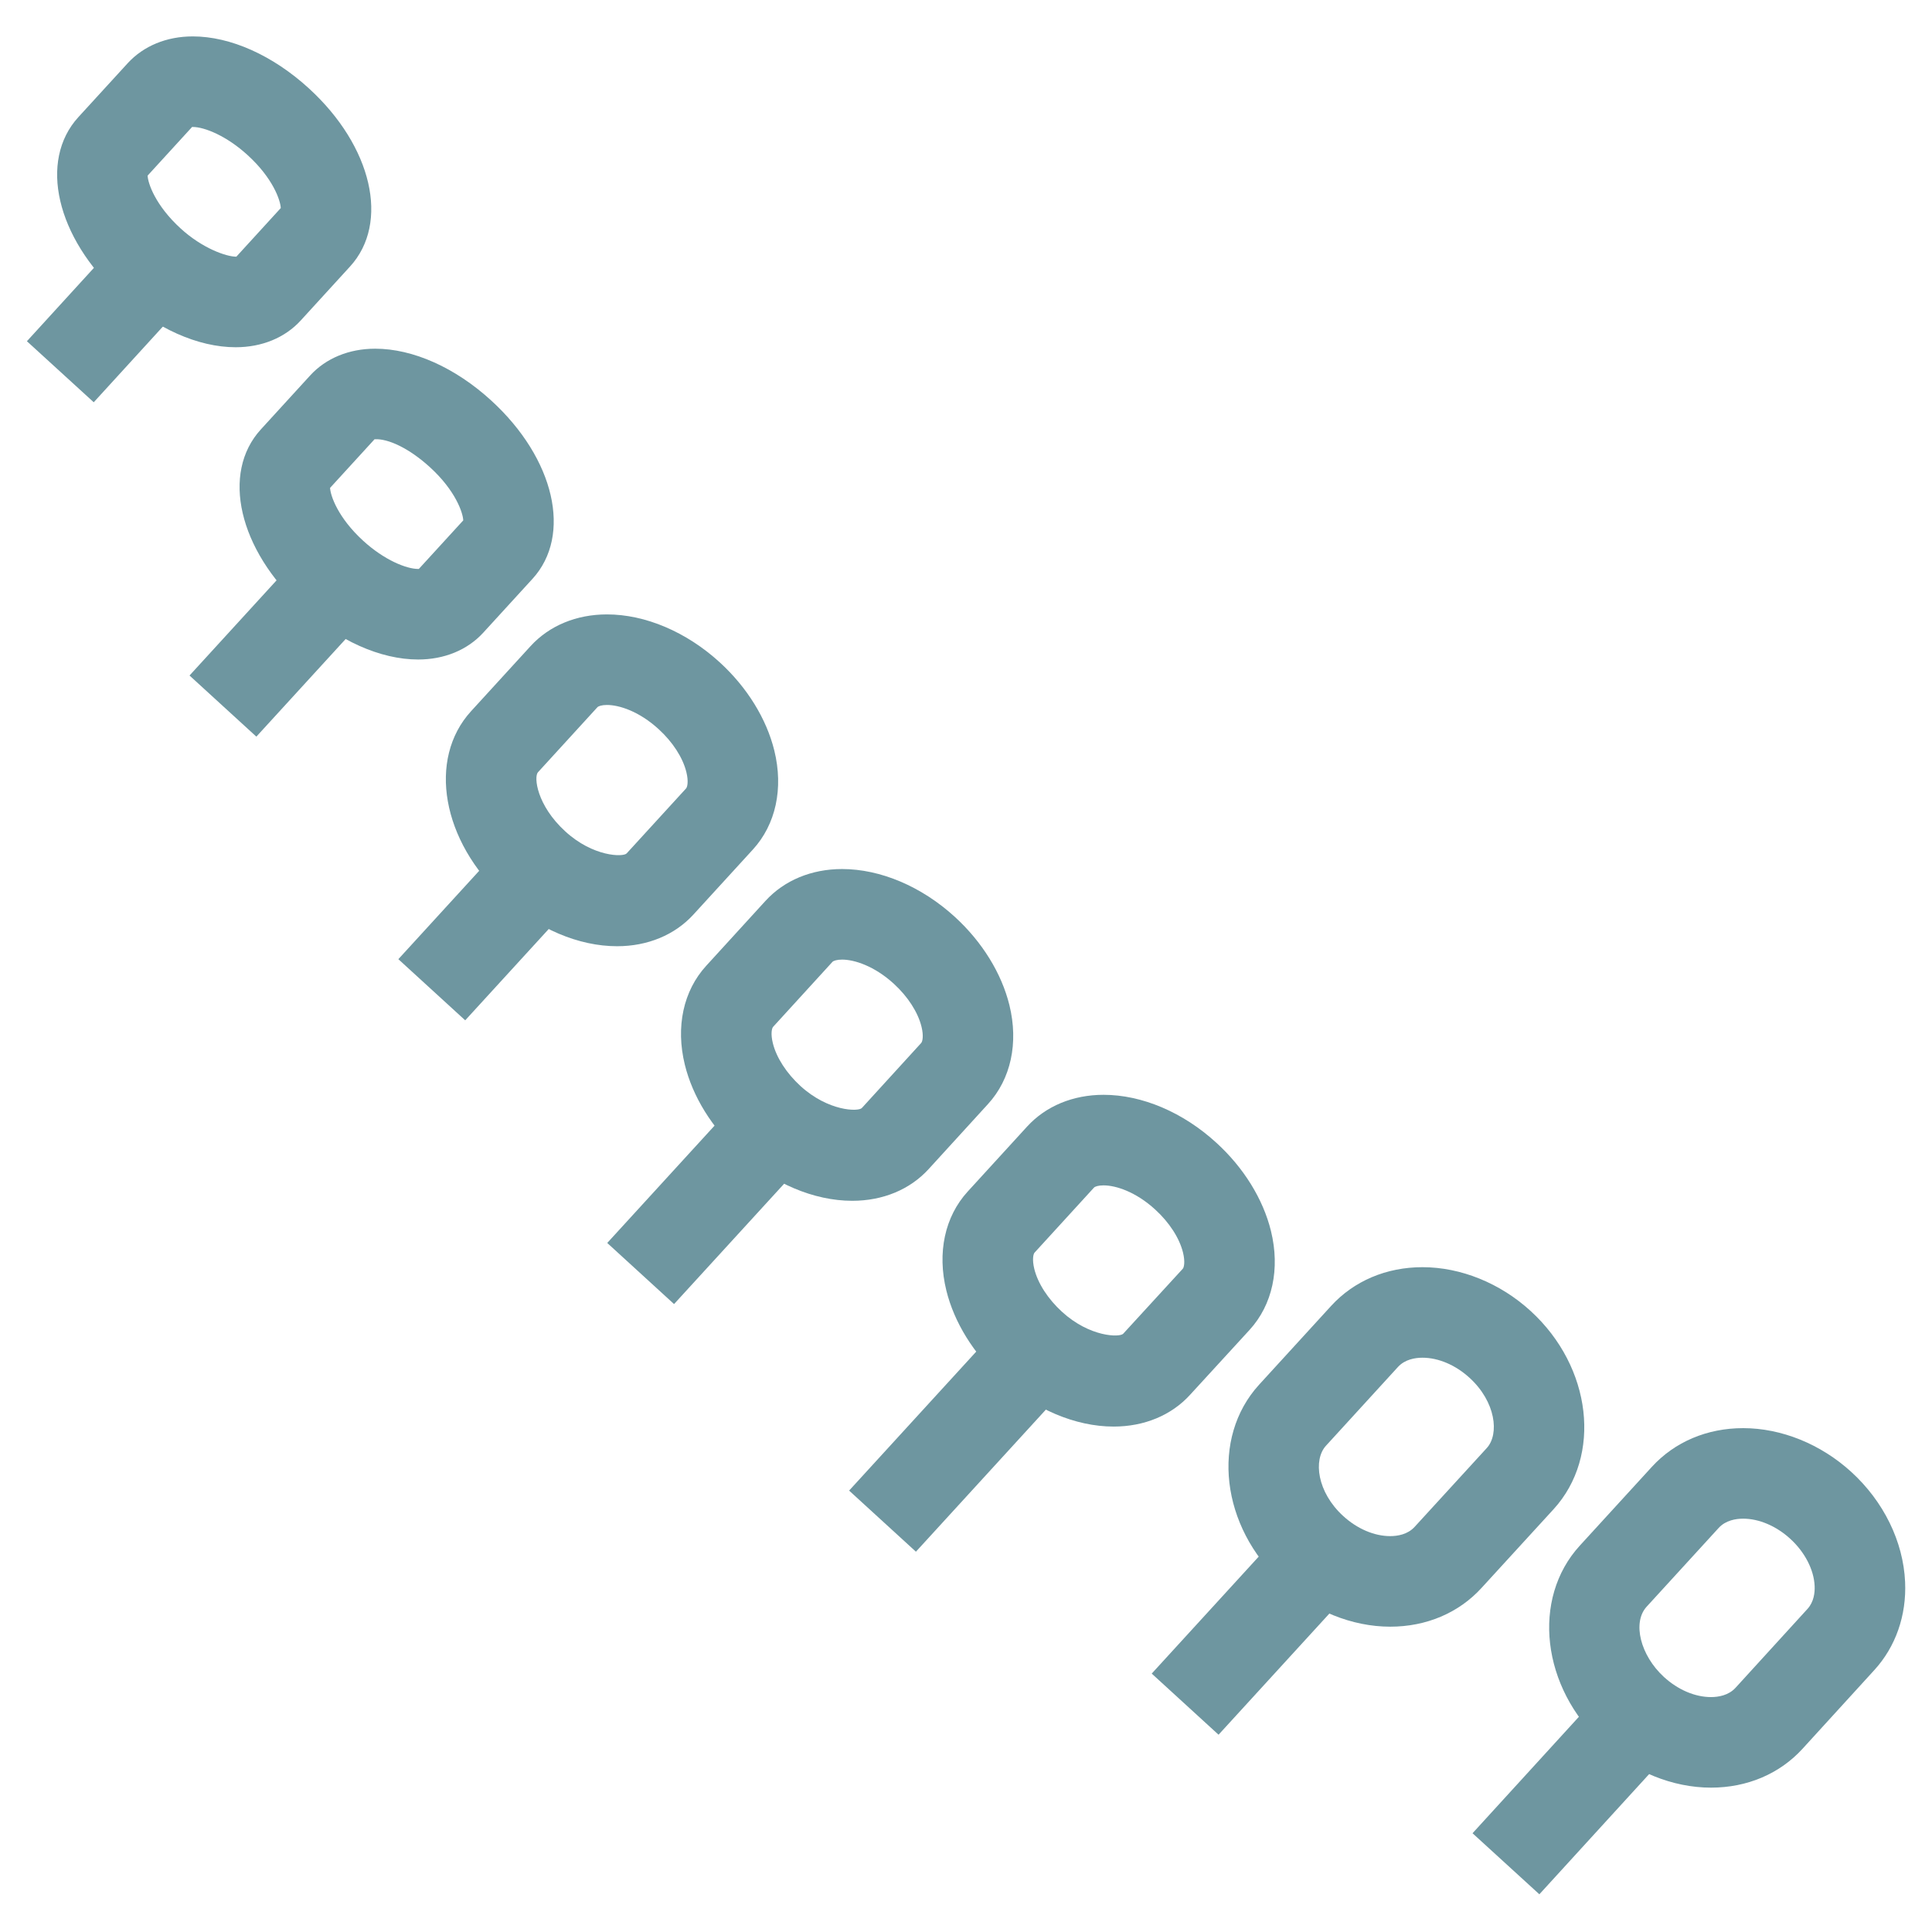 <?xml version="1.0" encoding="utf-8"?>
<!-- Generator: Adobe Illustrator 16.0.0, SVG Export Plug-In . SVG Version: 6.00 Build 0)  -->
<!DOCTYPE svg PUBLIC "-//W3C//DTD SVG 1.1//EN" "http://www.w3.org/Graphics/SVG/1.1/DTD/svg11.dtd">
<svg version="1.1" xmlns="http://www.w3.org/2000/svg" xmlns:xlink="http://www.w3.org/1999/xlink" x="0px" y="0px" width="64px"
	 height="64px" viewBox="0 0 64 64" enable-background="new 0 0 64 64" xml:space="preserve">
<g id="allgemein" display="none">
	<g display="inline">
		<g>
			<path fill="#6E96A0" d="M60.556,63.876H3.454l-0.068-1.428c-0.012-0.252-0.279-6.252,1.259-13.381
				c2.073-9.606,6.48-16.606,12.747-20.241l0.667-0.387l0.703,0.317c0.076,0.034,7.637,3.415,13.245,3.415
				c5.211,0,12.259-2.844,12.329-2.872l0.646-0.264l0.617,0.325c6.646,3.494,11.35,10.354,13.604,19.838
				c1.674,7.041,1.429,12.994,1.417,13.244L60.556,63.876z M6.366,60.876H57.63c-0.08-5.028-1.235-21.901-12.838-28.536
				c-1.988,0.751-7.937,2.832-12.786,2.832c-5.23,0-11.6-2.466-13.745-3.364C7.361,38.747,6.403,55.824,6.366,60.876z"/>
		</g>
		<g>
			<path fill="#6E96A0" d="M32.002,28.574c-7.846,0-14.229-6.382-14.229-14.226S24.156,0.124,32.002,0.124
				c7.843,0,14.225,6.381,14.225,14.225S39.845,28.574,32.002,28.574z M32.002,3.124c-6.191,0-11.229,5.035-11.229,11.225
				s5.037,11.226,11.229,11.226c6.189,0,11.225-5.036,11.225-11.226S38.191,3.124,32.002,3.124z"/>
		</g>
		<g>
			<path fill="#6E96A0" d="M20.422,58.653c-3.201,0-5.806-2.603-5.806-5.802c0-3.201,2.604-5.806,5.806-5.806
				c3.201,0,5.805,2.604,5.805,5.806C26.227,56.051,23.623,58.653,20.422,58.653z M20.422,50.046c-1.547,0-2.806,1.259-2.806,2.806
				c0,1.545,1.259,2.802,2.806,2.802c1.546,0,2.805-1.257,2.805-2.802C23.227,51.305,21.968,50.046,20.422,50.046z"/>
		</g>
		<g>
			<path fill="#6E96A0" d="M18.922,48.575c-0.201-10.295,3.619-16.699,3.782-16.967l2.565,1.556
				c-0.036,0.059-3.531,5.981-3.348,15.353L18.922,48.575z"/>
		</g>
		<g>
			<path fill="#6E96A0" d="M42.585,42.34l-2.963-0.471c0.502-3.156,0.177-6.472-0.871-8.869l2.75-1.2
				C42.768,34.7,43.173,38.641,42.585,42.34z"/>
		</g>
		<g>
			<path fill="#6E96A0" d="M46.139,59.205l-1.783-2.412l0.892,1.206l-0.894-1.205c0.045-0.033,4.445-3.414,2.977-5.993
				c-2.365-4.148-5.383-6.848-6.276-7.199c-0.944,0.175-4.422,2.251-7.535,5.875c-1.945,2.264,1.742,6.408,1.779,6.449l-2.211,2.027
				c-2.072-2.26-4.792-7-1.843-10.432c3.024-3.52,7.809-7.146,10.099-6.919c2.292,0.218,6.295,4.682,8.594,8.713
				C52.178,53.25,48.604,57.383,46.139,59.205z"/>
		</g>
	</g>
</g>
<g id="intensiv" display="none">
	<g display="inline">
		<path fill="#6E96A0" d="M63.5,63.5h-63v-63h63V63.5z M3.5,60.5h57v-57h-57V60.5z"/>
	</g>
	<g display="inline">
		<polygon fill="#6E96A0" points="31.769,51.129 26.075,32.667 22.709,44.784 17.314,26.477 12.692,45.739 5.396,31.798 
			8.055,30.408 11.641,37.261 17.019,14.856 22.624,33.882 25.925,22 31.231,39.205 37.254,10.811 41.864,30.312 45.661,18.093 
			51.318,40.869 57.115,40.668 57.219,43.666 48.992,43.951 45.339,29.24 41.47,41.688 37.412,24.522 		"/>
	</g>
</g>
<g id="angiologie" display="none">
	<g display="inline">
		<g>
			
				<rect x="10.145" y="10.238" transform="matrix(0.716 0.699 -0.699 0.716 13.875 -10.614)" fill="#6E96A0" width="19.646" height="2.98"/>
		</g>
		<g>
			
				<rect x="4.82" y="33.581" transform="matrix(0.703 0.712 -0.712 0.703 30.358 -2.509)" fill="#6E96A0" width="26.722" height="2.98"/>
		</g>
		<g>
			<rect x="16.288" y="27.815" fill="#6E96A0" width="2.98" height="6.299"/>
		</g>
		<g>
			<rect x="7.41" y="29.026" fill="#6E96A0" width="6.451" height="2.979"/>
		</g>
		<g>
			<g>
				
					<rect x="43.709" y="9.402" transform="matrix(0.703 0.712 -0.712 0.703 30.279 -25.13)" fill="#6E96A0" width="2.979" height="28.499"/>
			</g>
			<g>
				<rect x="40.253" y="19.49" fill="#6E96A0" width="2.98" height="7.873"/>
			</g>
			<g>
				<rect x="49.576" y="18.223" fill="#6E96A0" width="6.682" height="2.98"/>
			</g>
		</g>
		<g>
			
				<rect x="38.409" y="0.717" transform="matrix(0.591 0.806 -0.806 0.591 21.957 -29.317)" fill="#6E96A0" width="2.98" height="12.568"/>
		</g>
		<g>
			
				<rect x="39.338" y="7.762" transform="matrix(0.629 0.778 -0.778 0.629 22.818 -29.292)" fill="#6E96A0" width="5.498" height="2.979"/>
		</g>
		<g>
			<rect x="39.097" y="0.139" fill="#6E96A0" width="2.98" height="6.075"/>
		</g>
		<g>
			<rect x="17.211" y="3.514" fill="#6E96A0" width="2.979" height="6.525"/>
		</g>
		<g>
			
				<rect x="16.635" y="12.075" transform="matrix(0.717 0.697 -0.697 0.717 15.742 -8.329)" fill="#6E96A0" width="2.98" height="6.278"/>
		</g>
		<g>
			<path fill="#6E96A0" d="M36.319,63.706H25.966V0h10.353V63.706z M28.946,60.727h4.393V2.98h-4.393V60.727z"/>
		</g>
	</g>
</g>
<g id="arbeit_x5F_betrieb" display="none">
	<g display="inline">
		<g>
			<g>
				<path fill="#6E96A0" d="M25.629,44.415c-6.781,0-12.297-5.517-12.297-12.298c0-6.781,5.516-12.297,12.297-12.297
					c2.35,0,4.634,0.665,6.606,1.923l-1.613,2.529c-1.49-0.95-3.216-1.453-4.993-1.453c-5.126,0-9.297,4.171-9.297,9.297
					c0,5.127,4.17,9.298,9.297,9.298c4.271,0,7.979-2.889,9.018-7.023l2.91,0.73C36.183,40.594,31.278,44.415,25.629,44.415z"/>
			</g>
			<g>
				<path fill="#6E96A0" d="M31.271,57.936l-0.58-1.465c-0.706-1.785-2.794-5.487-4.741-5.535c-0.012,0-0.023,0-0.035,0
					c-1.368,0-3.041,1.957-4.595,5.383l-0.586,1.291l-9.656-3.745l0.769-1.484c0.882-1.705,2.303-5.711,1.061-7.21
					c-0.877-1.059-3.464-1.045-7.1,0.042l-1.212,0.361L0.824,37.96l1.337-0.669c1.716-0.859,5.221-3.263,5.1-5.205
					c-0.086-1.372-2.188-2.882-5.766-4.143l-1.544-0.544l4.061-8.949l1.34,0.551c1.774,0.73,5.888,1.794,7.274,0.429
					c0.979-0.966,0.737-3.542-0.662-7.068l-0.562-1.417l8.414-3.184l0.629,1.141c0.926,1.682,3.471,5.084,5.4,4.892
					c1.368-0.14,2.793-2.299,3.912-5.922l0.505-1.638l8.419,3.886l-1.258,2.724l-5.349-2.469c-1.511,4.055-3.459,6.154-5.929,6.404
					c-3.459,0.351-6.361-3.341-7.651-5.311l-3.215,1.217c1.427,4.202,1.244,7.115-0.55,8.882c-2.426,2.391-6.872,1.421-9.156,0.698
					l-1.556,3.43c4.038,1.676,6.083,3.714,6.236,6.207c0.208,3.379-3.396,6.083-5.448,7.34l1.365,2.755
					c4.448-1.132,7.414-0.716,9.049,1.262c2.108,2.551,0.892,6.721-0.022,8.985l4.006,1.554c2.048-4.006,4.294-5.924,6.825-5.862
					c3.35,0.086,5.714,3.834,6.804,6l3.715-1.681c-1.772-4.045-1.838-6.952-0.21-8.863c2.255-2.646,6.905-1.989,9.198-1.461
					l2.12-4.444l2.707,1.291l-3.216,6.744l-1.243-0.39c-1.833-0.572-6.024-1.276-7.284,0.206c-0.891,1.048-0.426,3.593,1.274,6.984
					l0.7,1.396L31.271,57.936z"/>
			</g>
		</g>
		<g>
			<path fill="#6E96A0" d="M46.71,40.19c-0.154,0-0.308-0.002-0.463-0.007c-9.263-0.253-16.593-7.994-16.341-17.256
				c0.253-9.321,7.886-16.577,17.254-16.341c9.262,0.252,16.592,7.993,16.34,17.254C63.253,33.009,55.877,40.19,46.71,40.19z
				 M46.696,9.58c-7.529,0-13.587,5.899-13.792,13.429c-0.207,7.608,5.815,13.967,13.424,14.176
				c0.127,0.003,0.254,0.005,0.381,0.005c7.53,0,13.588-5.899,13.792-13.431c0.206-7.609-5.815-13.967-13.424-14.174
				C46.951,9.582,46.823,9.58,46.696,9.58z"/>
		</g>
		<g>
			<g>
				<rect x="35.782" y="21.886" fill="#6E96A0" width="21.841" height="3"/>
			</g>
			<g>
				<rect x="45.202" y="12.465" fill="#6E96A0" width="3" height="21.842"/>
			</g>
		</g>
	</g>
</g>
<g id="augenheilkunde" display="none">
	<g id="Ebene_22" display="inline">
		<g>
			<g>
				<path fill="#6E96A0" d="M31.652,55.646C31.65,55.646,31.652,55.646,31.652,55.646C20.931,55.645,10.64,49.43,1.061,37.172
					L0.37,36.286l0.644-0.923c0.527-0.758,13.133-18.54,31.335-18.54c10.717,0,21.01,6.215,30.588,18.474l0.692,0.886l-0.644,0.922
					C62.458,37.861,49.854,55.646,31.652,55.646z M4.073,36.209c8.782,10.907,18.055,16.436,27.577,16.438
					c14.447,0,25.498-12.84,28.274-16.388C51.145,25.353,41.87,19.824,32.35,19.824C17.874,19.824,6.844,32.663,4.073,36.209z"/>
			</g>
			<g>
				<path fill="#6E96A0" d="M32.42,55.057c-11.634,0-21.099-10.984-21.099-24.489c0-1.925,0.193-3.842,0.574-5.698l2.867,0.617
					c-0.339,1.653-0.511,3.363-0.511,5.081c0,11.851,8.149,21.489,18.168,21.489c10.019,0,18.169-9.64,18.169-21.489
					c0-1.534-0.137-3.065-0.406-4.551l2.881-0.548c0.303,1.667,0.457,3.382,0.457,5.099C53.52,44.07,44.055,55.057,32.42,55.057z"/>
			</g>
			<g>
				<path fill="#6E96A0" d="M32.354,44.15c-5.351,0-9.704-4.457-9.704-9.937c0-5.479,4.354-9.935,9.704-9.935
					c5.351,0,9.703,4.456,9.703,9.935C42.057,39.693,37.704,44.15,32.354,44.15z M32.354,27.281c-3.734,0-6.772,3.11-6.772,6.934
					s3.038,6.936,6.772,6.936s6.771-3.11,6.771-6.936C39.126,30.392,36.089,27.281,32.354,27.281z"/>
			</g>
			<g>
				<path fill="#6E96A0" d="M60.355,23.626C47.302,12.273,34.146,8.718,21.255,13.064C11.636,16.308,5.8,22.917,5.742,22.982
					l-2.188-1.997c0.251-0.288,25.51-28.51,58.699,0.355L60.355,23.626z"/>
			</g>
			<g>
				<path fill="#6E96A0" d="M37.617,33.234h-2.932c0-0.713-0.162-1.211-0.482-1.478c-0.598-0.496-1.773-0.384-2.139-0.307
					l-0.627-2.931c0.281-0.062,2.799-0.582,4.594,0.893C36.755,30.006,37.617,31.151,37.617,33.234z"/>
			</g>
		</g>
	</g>
</g>
<g id="chirurgie" display="none">
	<g display="inline">
		<g>
			<path fill="none" stroke="#6E96A0" stroke-width="3" stroke-miterlimit="10" d="M35.137,44.852
				c1.457,0.454,2.947,0.757,4.332,0.757c5.133,0,12.472-4.631,12.472-4.631c10.343,5.307,10.326,17.576,10.326,17.576H21.234"/>
		</g>
		<path fill="none" stroke="#6E96A0" stroke-width="3" stroke-miterlimit="10" d="M27.136,8.979v10.093c0,0,5.031-4.593,12.33-4.593
			c6.634,0,12.27,4.868,12.27,4.868V9.173c0,0-7.544-3.758-12.271-3.758S27.136,8.979,27.136,8.979z"/>
		<path fill="none" stroke="#6E96A0" stroke-width="3" stroke-miterlimit="10" d="M27.194,27.141c0-0.783,0.214-1.874,0.214-1.874
			s5.567-5.473,11.559-5.473c6.1,0,12.609,5.36,12.609,5.36s0.159,1.31,0.159,1.986c0,6.778-5.494,12.27-12.27,12.27
			c-1.671,0-3.265-0.334-4.716-0.939"/>
		<path fill="none" stroke="#6E96A0" stroke-width="3" stroke-miterlimit="10" d="M32.66,34.174c0-6.146,0.455-6.83,6.829-6.83
			c5.842,0,6.349,0.779,6.349,6.83C45.837,35.101,32.66,35.05,32.66,34.174z"/>
		<path fill="none" stroke="#6E96A0" stroke-width="3" stroke-miterlimit="10" d="M32.66,31.585"/>
		<line fill="none" stroke="#6E96A0" stroke-width="3" stroke-miterlimit="10" x1="45.837" y1="31.585" x2="50.096" y2="31.585"/>
		<path fill="none" stroke="#6E96A0" stroke-width="3" stroke-miterlimit="10" d="M22.428,28.353L11.709,50.935
			c0,0,19.801-4.973,6.616-14.209"/>
		
			<circle fill="none" stroke="#6E96A0" stroke-width="3" stroke-miterlimit="10" stroke-dasharray="2.976,1.984" cx="18.318" cy="41.001" r="16.584"/>
	</g>
</g>
<g id="geburtshilfe" display="none">
	<g display="inline">
		<g>
			<path fill="#6E96A0" d="M31.466,34.808c-0.2-0.385-0.381-0.745-0.552-1.085c-1.774-3.529-2.251-4.478-12.875-9.216
				C5.062,18.719,6.726,5.75,6.745,5.62l2.971,0.414c-0.059,0.442-1.331,10.883,9.546,15.733
				c11.141,4.97,12.167,6.301,14.332,10.608c0.166,0.329,0.342,0.678,0.535,1.052L31.466,34.808z"/>
		</g>
		<g>
			<path fill="#6E96A0" d="M32.984,61.36c-0.198,0-0.39-0.011-0.576-0.032c-4.388-0.503-7.539-3.302-10.071-5.551
				c-1.742-1.548-3.387-3.013-4.58-2.844c-0.819,0.114-1.802,1.036-2.842,2.665c-2.183,3.421-4.656,4.009-6.34,3.895
				c-3.32-0.218-6.24-3.333-7.549-6.135c-0.903-1.935-0.984-3.569-0.229-4.603c0.938-1.285,2.007-2.014,3.176-2.165
				c1.792-0.231,3.241,0.94,4.297,1.798c0.231,0.188,0.541,0.439,0.784,0.606c0.081-0.179,0.186-0.457,0.299-0.877
				c2.052-7.589,6.774-11.28,14.433-11.28c0.015,0,0.029,0,0.045,0l-0.006,3c-0.016,0-0.033,0-0.049,0
				c-4.237,0-9.359,1.046-11.527,9.064c-0.334,1.232-0.892,2.702-2.255,3.143c-1.418,0.455-2.584-0.491-3.615-1.326
				c-0.67-0.545-1.519-1.218-2.021-1.153c-0.298,0.039-0.681,0.351-1.082,0.881c-0.121,0.926,1.675,4.629,4.381,5.775
				c0.643,0.271,2.597,1.101,4.728-2.236c1.592-2.496,3.167-3.773,4.957-4.022c2.56-0.356,4.71,1.552,6.985,3.571
				c2.332,2.071,4.974,4.419,8.421,4.813c1.208,0.145,4.306-0.837,7.875-4.103c3.866-3.535,10.294-11.662,9.918-26.367l-0.033-1.327
				l1.313-0.195c5.679-0.841,9.619-6.146,8.782-11.824c-0.842-5.681-6.148-9.618-11.823-8.779
				c-5.683,0.844-9.621,6.146-8.779,11.821c0.275,1.854,1.044,3.598,2.222,5.043l-2.324,1.896c-1.52-1.864-2.511-4.11-2.864-6.498
				c-1.085-7.31,3.986-14.142,11.306-15.229c7.312-1.083,14.147,3.99,15.231,11.308c1.013,6.874-3.407,13.322-10.014,14.973
				c0.012,15.103-6.781,23.616-10.909,27.393C39.333,59.494,35.622,61.359,32.984,61.36z"/>
		</g>
	</g>
</g>
<g id="gastroentorologie" display="none">
	<g display="inline">
		<path fill="#6E96A0" d="M9.067,63.941H1.175l-0.03-1.469c-0.005-0.225-0.108-5.555,0.388-11.256
			c0.954-10.974,3.249-13.243,4.892-13.995c0.859-0.395,1.875-0.586,3.105-0.586c2.609,0,5.863,0.895,9.009,1.76
			c3.273,0.9,6.637,1.84,8.928,1.632c3.003-0.273,5.705-2.015,6.572-4.235c0.845-2.163,0.011-4.72-2.411-7.396l-0.396-0.437
			c-5.768-6.373-8.663-9.572-6.276-14.774c0.289-0.909,0.254-6.747,0.046-11.605l-0.067-1.564h8.94v6.872
			c1.086-0.23,2.55-0.443,4.254-0.443c3.052,0,5.967,0.667,8.664,1.981c6.911,3.367,16.098,9.473,16.075,23.556
			c-0.013,9.79-7.034,24.962-26.327,26.632c-0.509,0.044-1.032,0.066-1.556,0.066h-0.002C28.59,58.681,22.68,55.453,17.93,52.86
			c-2.615-1.428-5.119-2.767-6.277-2.72c-0.893,0.968-1.399,6.586-1.088,12.218l0.087,1.583H9.067z M4.124,60.941h3.372
			c-0.229-6.261,0.275-13.134,3.498-13.737c2.052-0.382,4.812,1.078,8.374,3.023c4.45,2.429,9.989,5.452,15.615,5.452
			c0.001,0,0.001,0,0.002,0c0.431,0,0.864-0.018,1.297-0.055c17.284-1.497,23.574-14.963,23.586-23.648
			c0.02-12.261-7.68-17.586-14.39-20.855c-2.284-1.114-4.757-1.678-7.35-1.678c-3.092,0-5.189,0.802-5.21,0.811l-2.044,0.795V3.015
			h-2.813c0.152,4.235,0.237,10.075-0.377,11.419c-1.496,3.262,0.079,5.22,5.773,11.512l0.396,0.438
			c4.303,4.756,3.714,8.62,2.98,10.5c-1.284,3.289-4.939,5.754-9.095,6.133c-2.761,0.248-6.449-0.752-9.996-1.728
			c-2.954-0.812-6.009-1.652-8.213-1.652c-0.778,0-1.403,0.105-1.855,0.312C5.349,41.014,4.067,51.387,4.124,60.941z"/>
	</g>
</g>
<g id="gefäßchirurgie" display="none">
	<g display="inline">
		<g>
			<g>
				<path fill="#6E96A0" d="M54.482,63.885H26.55v-3h27.933c2.671,0,4.268-2.58,4.268-5.074c0-1.023-0.337-4.362-4.677-4.363H36.134
					c-0.001,0-0.001,0-0.002,0c-2.084,0-3.699-1.38-4.319-3.693c-0.642-2.392-0.111-5.681,1.864-6.821
					c0.632-0.364,2.316-0.992,4.333,1.023c1.659,1.659,5.011,2.722,8.746,2.771c0.09,0.002,0.181,0.002,0.271,0.002
					c3.396,0,6.516-0.857,7.82-2.162c1.369-1.369,2.287-5.32,0.703-7.766c-1.565-2.415-5.374-2.621-10.728-0.577l-2.035,0.776
					l0.001-18.356l7.276-0.002l0.002,1.499c0.005,2.984,0.865,7.194,2.255,7.272c2.396,0.133,4.006,0.992,5.071,1.56
					c0.169,0.09,0.374,0.199,0.544,0.282c0.022-0.043,0.046-0.093,0.072-0.149c1.612-3.547-0.353-9.765-3.127-14.075
					c-1.748-2.715-3.276-3.838-3.943-3.974c-0.394,0.477-0.812,2.29-0.873,3.845l-0.057,1.442h-6.813V0h3v11.344h0.991
					c0.269-2.132,1.094-5.301,3.625-5.301c2.731,0,5.303,3.361,6.593,5.364c3.22,5.002,5.5,12.18,3.335,16.941
					c-0.297,0.654-0.808,1.563-1.803,1.901c-1.086,0.37-2.036-0.138-2.955-0.628c-0.932-0.497-2.091-1.115-3.826-1.212
					c-3.953-0.22-4.843-5.812-5.037-8.765h-1.33l-0.001,11.08c7.721-2.337,10.989,0.455,12.28,2.447
					c2.307,3.561,1.304,9.116-1.1,11.519c-1.962,1.962-5.778,3.113-10.254,3.039c-4.623-0.062-8.569-1.393-10.826-3.65
					c-0.505-0.505-0.764-0.535-0.766-0.535c-0.287,0.175-0.849,1.734-0.425,3.391c0.258,1.005,0.74,1.515,1.435,1.515l0,0h17.94
					c5.304,0.001,7.678,3.699,7.677,7.364C61.75,59.78,59.031,63.885,54.482,63.885z"/>
			</g>
			<g>
				<rect x="38.194" fill="#6E96A0" width="3" height="11.212"/>
			</g>
			<g>
				<path fill="#6E96A0" d="M52.239,59.602H26.55v-3h25.689c1.11,0,1.611-0.52,1.665-0.681c-0.053-0.006-0.491-0.394-2.072-0.394
					H33.483c-1.524,0-2.93-0.649-4.064-1.878c-1.866-2.021-2.847-5.518-2.56-9.126l2.99,0.238c-0.22,2.758,0.477,5.448,1.773,6.853
					c0.56,0.605,1.186,0.913,1.86,0.913h18.349c1.462,0,2.646,0.271,3.52,0.807c0.987,0.605,1.555,1.55,1.555,2.593
					C56.906,57.733,55.16,59.602,52.239,59.602z"/>
			</g>
		</g>
		<g>
			<path fill="#6E96A0" d="M14.251,39.74L28.727,9.247l2.71,1.286l-4.372,9.209c3.827,2.975,5.487,5.99,4.937,8.974
				c-1.235,6.693-13.295,9.905-14.666,10.25L14.251,39.74z M25.743,22.527l-5.94,12.515c3.735-1.379,8.691-3.85,9.248-6.872
				C29.417,26.185,27.7,24.147,25.743,22.527z"/>
		</g>
		<g>
			<path fill="#6E96A0" d="M24.079,46.332c-0.634,0.005-1.292-0.026-1.932-0.081l0.257-2.988c0.553,0.047,1.13,0.056,1.672,0.069
				c0.391,0,0.775-0.013,1.157-0.037l0.191,2.994C24.979,46.317,24.531,46.332,24.079,46.332z M27.597,46.042l-0.486-2.961
				c0.927-0.152,1.851-0.377,2.746-0.669l0.929,2.854C29.746,45.604,28.673,45.865,27.597,46.042z M19.98,45.954
				c-1.076-0.202-2.144-0.488-3.172-0.851l0.997-2.83c0.885,0.312,1.803,0.559,2.729,0.733L19.98,45.954z M32.829,44.482
				l-1.211-2.744c0.859-0.379,1.697-0.828,2.491-1.333l1.611,2.53C34.799,43.522,33.826,44.043,32.829,44.482z M14.784,44.274
				c-0.985-0.462-1.946-1.006-2.856-1.614l1.668-2.494c0.786,0.525,1.614,0.994,2.464,1.394L14.784,44.274z M37.506,41.669
				l-1.857-2.357c0.74-0.583,1.442-1.226,2.086-1.912l2.188,2.053C39.176,40.247,38.363,40.993,37.506,41.669z M10.172,41.353
				c-0.844-0.697-1.64-1.462-2.365-2.271l2.235-2.002c0.625,0.699,1.312,1.359,2.041,1.961L10.172,41.353z M41.337,37.785
				l-2.381-1.824c0.575-0.75,1.096-1.547,1.547-2.368l2.629,1.445C42.607,35.991,42.004,36.916,41.337,37.785z M6.431,37.381
				c-0.644-0.882-1.226-1.818-1.729-2.785l2.66-1.387c0.435,0.834,0.937,1.643,1.491,2.402L6.431,37.381z M44.089,33.07l-2.76-1.175
				c0.369-0.867,0.674-1.769,0.907-2.679l2.906,0.743C44.872,31.017,44.518,32.063,44.089,33.07z M3.789,32.604
				c-0.404-1.015-0.733-2.069-0.979-3.132l2.923-0.675c0.212,0.915,0.495,1.822,0.844,2.697L3.789,32.604z M45.577,27.814
				l-2.967-0.446c0.14-0.926,0.21-1.876,0.21-2.823l3.001-0.085l-0.002,0.136C45.82,25.641,45.738,26.741,45.577,27.814z
				 M2.425,27.318C2.309,26.403,2.25,25.47,2.25,24.545c0-0.167,0.002-0.333,0.006-0.499l2.999,0.066L5.25,24.545
				c0,0.799,0.051,1.605,0.151,2.396L2.425,27.318z M42.72,22.582c-0.099-0.942-0.268-1.879-0.503-2.784l2.902-0.756
				c0.273,1.05,0.471,2.136,0.585,3.227L42.72,22.582z M5.391,22.229l-2.978-0.365c0.133-1.084,0.35-2.167,0.645-3.217l2.889,0.811
				C5.692,20.363,5.506,21.295,5.391,22.229z M41.649,18c-0.327-0.881-0.726-1.745-1.183-2.567l2.623-1.457
				c0.529,0.954,0.991,1.956,1.372,2.978L41.649,18z M6.547,17.67l-2.792-1.099c0.399-1.015,0.881-2.009,1.431-2.955l2.594,1.507
				C7.306,15.938,6.891,16.795,6.547,17.67z M39.469,13.832c-0.537-0.772-1.138-1.511-1.785-2.195l2.18-2.062
				c0.75,0.793,1.446,1.649,2.068,2.544L39.469,13.832z M8.808,13.542l-2.43-1.76c0.639-0.882,1.351-1.724,2.117-2.504l2.141,2.102
				C9.974,12.053,9.359,12.78,8.808,13.542z M36.319,10.332c-0.712-0.616-1.477-1.184-2.273-1.686l1.602-2.537
				c0.923,0.583,1.81,1.24,2.635,1.955L36.319,10.332z M12.023,10.101l-1.919-2.306c0.838-0.698,1.735-1.338,2.669-1.903
				l1.554,2.566C13.521,8.947,12.746,9.499,12.023,10.101z M32.402,7.72c-0.843-0.42-1.725-0.779-2.62-1.066l0.917-2.856
				c1.039,0.333,2.062,0.75,3.041,1.238L32.402,7.72z M15.987,7.565l-1.286-2.71c0.986-0.468,2.017-0.865,3.062-1.179l0.863,2.873
				C17.725,6.821,16.837,7.162,15.987,7.565z M27.959,6.169c-0.917-0.195-1.859-0.322-2.803-0.377l0.176-2.995
				c1.093,0.064,2.188,0.211,3.251,0.438L27.959,6.169z M20.457,6.099l-0.568-2.945c1.068-0.206,2.165-0.333,3.259-0.377l0.12,2.998
				C22.323,5.812,21.378,5.921,20.457,6.099z"/>
		</g>
	</g>
</g>
<g id="gerichts" display="none">
	<g display="inline">
		<g>
			<g>
				<path fill="#6E96A0" d="M41.035,31.721c-0.434,0-1.471-0.104-2.396-1.002c-1.031-1-1.506-2.584-1.408-4.711l0.008-0.164
					c0.061-1.292,0.188-3.983-0.26-7.117l2.924-0.416c0.484,3.41,0.35,6.288,0.285,7.671l-0.008,0.161
					c-0.074,1.634,0.312,2.238,0.48,2.422c0.172,0.186,0.348,0.201,0.383,0.203l0.045,1.475l0.113,1.472
					C41.166,31.718,41.109,31.721,41.035,31.721z"/>
			</g>
			<g>
				<path fill="#6E96A0" d="M4.039,18.189l-2.91-0.502C1.16,17.513,4.372,0.392,22.051,0.583c3.434,0.041,6.462,0.86,9,2.437
					c3.554,2.298,6.109,5.688,7.623,10.088l-2.793,0.959c-1.293-3.76-3.449-6.637-6.411-8.554c-2.051-1.273-4.566-1.943-7.454-1.978
					c-0.096-0.001-0.192-0.002-0.287-0.002C6.743,3.535,4.144,17.587,4.039,18.189z"/>
			</g>
			<g>
				<path fill="#6E96A0" d="M40.691,38.27c-4.533,0-7.32-2.622-8.774-8.253c-0.283-1.095-0.516-2.471-0.786-4.065
					c-0.467-2.756-1.049-6.186-2.108-9.132l2.779-0.999c1.148,3.192,1.754,6.766,2.241,9.637c0.258,1.528,0.482,2.847,0.734,3.821
					c1.369,5.307,3.65,6.038,5.914,6.038V38.27z"/>
			</g>
			<g>
				<path fill="#6E96A0" d="M0.895,26.586c-0.11,0-0.215-0.001-0.314-0.001l0.036-2.953c2.63,0.031,5.544-0.54,5.913-1.147
					c0.666-2.485,4.56-15.062,14.65-15.5c3.351-0.087,6.084,1.266,8.157,4.043l-2.367,1.766c-1.484-1.988-3.332-2.929-5.685-2.857
					C13.273,10.283,9.953,21.116,9.368,23.284C8.577,26.221,3.408,26.586,0.895,26.586z"/>
			</g>
			<g>
				<path fill="#6E96A0" d="M2.434,44.401l-0.491-2.913c0.373-0.062,1.584-0.5,2.988-1.009c0.928-0.337,2.031-0.735,3.304-1.179
					l0.972,2.788c-1.26,0.438-2.352,0.834-3.27,1.167C4.087,43.926,3.069,44.294,2.434,44.401z"/>
			</g>
			<g>
				<path fill="#6E96A0" d="M14.281,40.585l-1.115-2.733l0.337-0.138c1.65-0.672,6.033-2.457,7.021-3.006
					c2.757-1.531,3.922-4.152,4.415-6.081c1.073-4.209,0.025-8.556-1.403-10.812l2.496-1.579c2.18,3.446,2.891,8.719,1.769,13.121
					c-0.911,3.573-2.931,6.315-5.842,7.933c-1.004,0.558-4.121,1.848-7.341,3.158L14.281,40.585z"/>
			</g>
			<g>
				<path fill="#6E96A0" d="M0.631,32.712c-0.023,0-0.038,0-0.044,0l0.022-2.953c0.036-0.001,2.999,0.009,6.511-0.839l0.693,2.871
					C4.129,32.68,1.052,32.712,0.631,32.712z"/>
			</g>
			<g>
				<path fill="#6E96A0" d="M13.209,34.819l-0.777-2.849c2.516-0.687,4.298-2.221,4.724-2.704c2.542-2.881,2.412-7.855,2.41-7.904
					l2.951-0.104c0.009,0.251,0.182,6.188-3.146,9.96C18.601,32.093,16.322,33.97,13.209,34.819z"/>
			</g>
			<g>
				<path fill="#6E96A0" d="M1.821,38.404l-0.855-2.826c0.025-0.008,2.466-0.744,6.294-1.803l0.787,2.848
					C4.255,37.67,1.844,38.397,1.821,38.404z"/>
			</g>
			<g>
				<path fill="#6E96A0" d="M39.479,43.812c-0.172-0.026-4.209-0.643-6.948-1.908c-2.741-1.265-5.974-4.079-6.11-4.198l1.944-2.223
					c0.03,0.026,3.051,2.654,5.404,3.739c2.355,1.089,6.111,1.663,6.15,1.669L39.479,43.812z"/>
			</g>
			<g>
				<path fill="#6E96A0" d="M37.43,50.21c-2.615-1.357-10.066-5.012-13.104-5.618c-0.804-0.161-1.899-0.157-3.261,0.017
					l-0.371-2.931c1.704-0.215,3.081-0.209,4.212,0.019c4.067,0.812,13.485,5.686,13.883,5.894L37.43,50.21z"/>
			</g>
			<g>
				<path fill="#6E96A0" d="M4.199,49.916l-0.849-2.828c0.046-0.015,4.668-1.405,7.762-2.674l1.121,2.731
					C9.004,48.471,4.394,49.857,4.199,49.916z"/>
			</g>
			<g>
				<path fill="#6E96A0" d="M7.738,55.017L6.56,52.31c0.168-0.074,4.175-1.809,8.771-2.969l0.723,2.863
					C11.701,53.303,7.777,55,7.738,55.017z"/>
			</g>
			<g>
				<path fill="#6E96A0" d="M28.956,60.25c-0.02-0.013-2.275-1.483-6.137-2.587c-2.989-0.856-8.301,1.086-10.094,1.907l-1.229-2.687
					c0.762-0.348,7.575-3.365,12.135-2.061c4.338,1.24,6.857,2.899,6.962,2.97L28.956,60.25z"/>
			</g>
		</g>
		<g>
			<path fill="#6E96A0" d="M29.253,56.6c-12.821,0-23.251-10.431-23.251-23.251s10.43-23.25,23.251-23.25
				c2.862,0,5.657,0.514,8.306,1.527c8.941,3.42,14.945,12.15,14.945,21.723C52.504,46.169,42.074,56.6,29.253,56.6z M29.257,13.051
				c-11.196,0-20.302,9.105-20.302,20.297c0,11.192,9.105,20.298,20.298,20.298s20.298-9.105,20.298-20.298
				c0-8.358-5.242-15.979-13.045-18.965C34.191,13.5,31.753,13.051,29.257,13.051z"/>
		</g>
		<g>
			<path fill="#6E96A0" d="M57.127,63.418c-0.018,0-0.037,0-0.055,0c-6.928-0.056-15.57-10.672-16.533-11.882l2.311-1.839
				c2.375,2.982,9.564,10.731,14.248,10.768c1.027,0.001,1.838-0.378,2.527-1.214c0.717-0.874,0.967-1.814,0.783-2.957
				c-0.785-4.886-9.135-11.132-12.285-13.125l1.578-2.495c0.51,0.321,12.467,7.964,13.623,15.152c0.318,1.983-0.16,3.767-1.42,5.299
				C60.672,62.627,59.02,63.418,57.127,63.418z"/>
		</g>
		<g>
			<path fill="#6E96A0" d="M29.376,51.965c-10.333,0-18.74-8.406-18.74-18.738c0-10.333,8.407-18.74,18.74-18.74
				s18.739,8.406,18.739,18.74C48.115,43.559,39.709,51.965,29.376,51.965z M29.376,17.44c-8.705,0-15.787,7.082-15.787,15.787
				c0,8.703,7.082,15.785,15.787,15.785c8.704,0,15.786-7.082,15.786-15.785C45.162,24.521,38.08,17.44,29.376,17.44z"/>
		</g>
	</g>
</g>
<g id="hno" display="none">
	<g display="inline">
		<g>
			<path fill="#6E96A0" d="M41.339,63.287c-0.058-0.288-1.511-7.045-9.125-6.136c-7.762,0.934-12.578,0.353-15.153-1.823
				c-1.325-1.12-2.042-2.629-2.131-4.483c-0.093-1.929,0.043-3.626,0.164-5.123c0.203-2.521,0.28-3.986-0.494-4.798
				c-2.036-2.138-0.499-4.234,0.182-5.104c-0.06-0.032-0.118-0.062-0.171-0.09c-1.044-0.541-3.49-1.808-2.577-4.516
				c0.202-0.598,0.455-1.221,0.695-1.812c0.085-0.209,0.186-0.456,0.282-0.701c-2.301-0.065-6.196-0.604-7.764-2.322
				c-0.696-0.762-0.933-1.709-0.669-2.667c0.272-0.985,1.351-2.64,3.571-5.992c2.267-3.423,9.167-13.841,7.908-15.498l1.736-2.446
				c3.687,2.616-0.635,9.774-7.143,19.601c-1.334,2.014-2.837,4.284-3.143,5.028c0.644,0.57,4.551,1.64,6.55,1.286
				c1.092-0.196,1.688,0.379,1.896,0.635c0.844,1.042,0.303,2.37-0.446,4.208c-0.218,0.535-0.449,1.098-0.631,1.639
				c-0.038,0.114-0.035,0.163-0.035,0.163c0.095,0.184,0.781,0.539,1.149,0.73c0.645,0.334,1.311,0.68,1.756,1.266
				c0.994,1.309-0.046,2.629-0.546,3.263c-0.737,0.936-0.696,0.979-0.43,1.259c1.737,1.823,1.541,4.272,1.313,7.108
				c-0.113,1.406-0.242,3.002-0.158,4.737c0.049,1.018,0.39,1.76,1.071,2.336c1.843,1.558,6.168,1.939,12.859,1.137
				c8.36-1.012,11.781,5.152,12.428,8.546L41.339,63.287z"/>
		</g>
		<g>
			<path fill="#6E96A0" d="M46.15,35.795c-1.51,0-3.061-0.336-4.421-1.288c-2.181-1.527-3.368-4.294-3.531-8.224
				c-0.071-1.696,0.814-2.991,2.311-3.379c1.857-0.481,4.117,0.611,5.034,2.437c0.163,0.325,0.32,0.724,0.48,1.139
				c0.112,0.292,0.291,0.752,0.455,1.078c0.005-0.006,0.011-0.011,0.017-0.017c0.241-0.24,0.106-0.696-0.513-1.744
				c-0.278-0.47-1.125-1.901,0.142-2.778c1.527-1.052,1.78-1.768,1.749-1.954c-0.024-0.146-0.329-0.436-0.905-0.597
				c-0.776-0.218-1.512-0.062-1.746,0.209c-0.855,0.993-1.895,1.02-2.584,0.711c-1.462-0.655-1.867-2.84-1.619-4.714
				c0.343-2.603,2.087-5.605,5.952-6.225c2.087-0.338,4.165,0.385,5.704,1.97c1.834,1.889,2.568,4.644,2.015,7.559l-2.947-0.56
				c0.369-1.942-0.075-3.731-1.219-4.909c-0.851-0.875-1.97-1.277-3.079-1.098c-1.467,0.235-2.5,1.004-3.07,2.285
				c-0.361,0.812-0.449,1.617-0.423,2.22c1.062-0.586,2.447-0.723,3.826-0.337c1.679,0.471,2.821,1.589,3.055,2.992
				c0.169,1.011-0.083,2.5-2.007,4.153c0.626,1.14,1.502,3.236-0.214,4.943c-0.906,0.903-1.839,1.265-2.768,1.065
				c-1.518-0.323-2.128-1.902-2.618-3.171c-0.123-0.318-0.239-0.625-0.364-0.874c-0.188-0.377-0.61-0.706-1.073-0.839
				c-0.301-0.086-0.512-0.056-0.565-0.026c0.005,0.004-0.036,0.102-0.026,0.336c0.121,2.947,0.88,4.929,2.254,5.891
				c1.672,1.17,4.101,0.756,5.846,0.2c1.166-0.371,1.725-1.967,2.539-4.54c0.722-2.279,1.54-4.862,3.33-7.089
				c1.159-1.44,1.855-4.122,0.944-6.465c-0.905-2.327-3.223-3.837-6.702-4.367c-2.945-0.448-5.225,0.061-6.786,1.51
				c-3.051,2.832-2.705,8.538-2.7,8.595l-2.992,0.229c-0.021-0.291-0.498-7.172,3.651-11.023c2.267-2.103,5.394-2.868,9.278-2.277
				c5.814,0.885,8.129,3.885,9.047,6.246c1.386,3.563,0.244,7.387-1.403,9.433c-1.437,1.787-2.133,3.987-2.807,6.114
				c-0.917,2.895-1.783,5.63-4.49,6.493C49.03,35.481,47.609,35.795,46.15,35.795z"/>
		</g>
		<g>
			<path fill="#6E96A0" d="M48.826,61.929c-0.008-0.076-0.834-7.663-4.95-12.233c-2.018-2.242-7.599-2.107-12.091-1.996
				c-1.006,0.024-1.983,0.048-2.898,0.048v-3c0.892,0,1.844-0.023,2.825-0.047c5.367-0.133,11.452-0.28,14.394,2.987
				c4.781,5.31,5.67,13.588,5.705,13.938L48.826,61.929z"/>
		</g>
	</g>
</g>
<g id="hämatoonkologie" display="none">
	<g display="inline">
		<g>
			<path fill="#6E96A0" d="M28.39,46.604c-12.109,0-21.96-9.852-21.96-21.96c0-12.109,9.851-21.96,21.96-21.96
				s21.96,9.851,21.96,21.96C50.351,36.753,40.499,46.604,28.39,46.604z M28.39,5.685c-10.455,0-18.96,8.505-18.96,18.96
				c0,10.454,8.505,18.96,18.96,18.96s18.96-8.506,18.96-18.96C47.351,14.19,38.845,5.685,28.39,5.685z"/>
		</g>
		<g>
			<path fill="#6E96A0" d="M28.056,35.88H27.86c-3.632,0-9.036-2.049-9.036-7.692c0-9.407,7.706-16.44,8.034-16.735l0.99-0.89
				l1.001,0.877c0.336,0.295,8.244,7.329,8.244,16.748C37.093,33.831,31.688,35.88,28.056,35.88z M27.875,14.69
				c-1.938,2.109-6.05,7.313-6.05,13.497c0,4.639,5.976,4.692,6.036,4.692h0.196c0.061,0,6.037-0.054,6.037-4.692
				C34.093,22.001,29.859,16.792,27.875,14.69z"/>
		</g>
		<g>
			<path fill="#6E96A0" d="M14.661,63.75l-0.319-0.001c-3.778,0-13.595-2.021-13.595-11.251c0-8.861,4.568-16.404,8.4-21.172
				l2.338,1.879c-3.53,4.393-7.738,11.305-7.738,19.293c0,8.156,10.494,8.251,10.6,8.251l0.319,0.001
				c0.101,0,10.594-0.095,10.594-8.251c0-2.312-0.372-4.695-1.104-7.082l2.868-0.881c0.82,2.673,1.236,5.352,1.236,7.963
				C28.26,61.729,18.443,63.75,14.661,63.75z"/>
		</g>
		<g>
			<path fill="#6E96A0" d="M9.95,16.641H9.813c-2.736,0-6.807-1.412-6.807-5.303c0-6.091,5.642-10.581,5.882-10.769l0.913-0.716
				l0.922,0.705c0.185,0.141,4.535,3.508,5.73,8.346l-2.912,0.72c-0.646-2.611-2.554-4.758-3.713-5.866
				c-1.375,1.357-3.822,4.244-3.822,7.581c0,2.24,3.769,2.303,3.807,2.303H9.95V16.641z"/>
		</g>
		<g>
			<path fill="#6E96A0" d="M57.032,55.532c-0.016,0-0.03,0-0.046,0c-7.346-0.05-17.061-11.931-18.145-13.286l2.343-1.874
				c2.699,3.371,10.802,12.127,15.822,12.16c0.972,0.011,1.791-0.362,2.447-1.16c0.686-0.833,0.921-1.741,0.742-2.857
				c-0.84-5.237-10.319-12.273-13.9-14.543l1.605-2.534C61.527,40.07,63.031,47.25,63.158,48.04c0.316,1.972-0.15,3.733-1.387,5.237
				C60.559,54.753,58.92,55.532,57.032,55.532z"/>
		</g>
		<g>
			<path fill="#6E96A0" d="M12.696,58.82c-2.092,0-4.026-0.931-5.305-2.553c-1.554-1.97-2.011-4.711-1.29-7.719l2.917,0.699
				c-0.503,2.096-0.244,3.929,0.729,5.162c0.716,0.909,1.764,1.41,2.949,1.41V58.82z"/>
		</g>
		<g>
			<path fill="#6E96A0" d="M28.103,31.183c-1.065,0-2.719-0.649-3.832-2.075c-1.021-1.307-1.344-2.983-0.91-4.719l2.91,0.728
				c-0.212,0.85-0.096,1.547,0.354,2.132c0.506,0.658,1.252,0.931,1.478,0.934L28.103,31.183z"/>
		</g>
		<g>
			<path fill="#6E96A0" d="M28.391,42.199c-9.68,0-17.556-7.875-17.556-17.555S18.71,7.088,28.391,7.088
				c9.681,0,17.556,7.875,17.556,17.556S38.071,42.199,28.391,42.199z M28.391,10.088c-8.026,0-14.556,6.53-14.556,14.556
				s6.53,14.555,14.556,14.555c8.026,0,14.556-6.529,14.556-14.555S36.417,10.088,28.391,10.088z"/>
		</g>
	</g>
</g>
<g id="haut" display="none">
	<g display="inline">
		<g>
			<path fill="#6E96A0" d="M32.314,63.883c-0.103,0-0.203-0.003-0.303-0.007c-2.896,0.132-7.556-1.737-10.04-4.888
				c-1.767-2.242-2.288-4.87-1.507-7.601l0.05-0.174c0.996-3.48,1.936-6.768,1.041-8.094c-0.333-0.493-1.053-0.806-2.14-0.93H0.211
				v-3l19.441,0.008c2.052,0.216,3.529,0.97,4.388,2.243c1.678,2.485,0.603,6.245-0.643,10.598l-0.049,0.173
				c-0.512,1.79-0.183,3.445,0.979,4.919c1.999,2.536,5.78,3.848,7.626,3.745l0.07-0.003l0.07,0.004
				c1.905,0.112,5.581-1.095,7.56-3.585c1.193-1.502,1.527-3.206,0.996-5.067l-0.049-0.171c-1.246-4.354-2.32-8.114-0.643-10.601
				c0.859-1.273,2.336-2.028,4.389-2.244l0.156-0.008h19.285v3H44.586c-1.639,0.188-2.016,0.746-2.141,0.931
				c-0.896,1.327,0.045,4.615,1.041,8.098l0.049,0.171c0.801,2.805,0.271,5.487-1.533,7.758
				C39.605,62.175,35.295,63.882,32.314,63.883z"/>
		</g>
		<g>
			<path fill="#6E96A0" d="M31.95,58.938L31.95,58.938l-0.107-0.001c-1.694-0.026-4.179-0.849-5.63-2.593
				c-0.942-1.132-1.314-2.476-1.077-3.885c2.13-12.637,13.962-43.259,17.539-52.343l2.797,1.085
				c-8.02,20.982-9.178,43.969-6.451,50.575c0.541,1.315,0.391,2.712-0.426,3.933C37.174,57.829,34.178,58.938,31.95,58.938z
				 M35.77,27.171c-3.748,10.685-6.756,20.33-7.676,25.788c-0.091,0.543,0.043,1.009,0.424,1.467
				c0.771,0.926,2.319,1.496,3.371,1.512l0.061,1.501v-1.5c1.562,0,3.462-0.869,4.15-1.897c0.332-0.494,0.26-0.844,0.146-1.119
				C34.508,48.71,34.123,38.941,35.77,27.171z"/>
		</g>
	</g>
</g>
<g id="herzchirurgie" display="none">
	<g display="inline">
		<g>
			<path fill="#6E96A0" d="M52.313,58.031c-4.121,0-9.331-1.476-11.945-2.311l0.9-2.821c7.302,2.329,12.491,2.601,13.843,1.665
				c1.306-1.099,2.333-10.798,1.004-21.422c-1.064-8.504-3.313-14.552-5.868-15.785c-2.084-1.006-3.315-2.2-3.764-3.649
				c-0.639-2.071,0.46-3.98,1.521-5.827c0.363-0.632,0.735-1.277,1.025-1.914l-3.391-1.55c-0.217,0.414-0.426,0.845-0.643,1.289
				c-0.838,1.722-1.788,3.673-3.596,5.533c-1.341,1.379-5.811,2.366-8.688,1.92c-2.177-0.337-3.119-1.377-3.525-2.19
				c-1.071-2.142-1.569-4.309-2.096-6.602c-0.067-0.292-0.135-0.586-0.205-0.886l-4.002,1.25c1.305,2.538,2.501,5.243,2.204,8.943
				c-0.137,1.711-1.104,3.184-2.652,4.039c-1.614,0.892-3.607,0.972-5.079,0.204c-1.687-0.879-3.764-2.685-5.732-4.482l-1.62,3.069
				c0.567,0.31,1.147,0.603,1.717,0.891c3.154,1.594,6.415,3.243,7.129,7.354l-2.919,0.507c-0.437-2.517-2.393-3.623-5.546-5.217
				c-1.036-0.523-2.106-1.065-3.143-1.717l-1.161-0.731l4.72-8.944l1.662,1.534c2.043,1.887,4.586,4.235,6.264,5.11
				c0.586,0.305,1.542,0.234,2.275-0.171c0.476-0.263,1.059-0.768,1.132-1.682c0.261-3.246-0.925-5.517-2.298-8.146l-1.206-2.335
				L29-0.281l0.388,1.51c0.22,0.855,0.409,1.678,0.592,2.476c0.507,2.208,0.945,4.114,1.858,5.94c0.115,0.23,0.54,0.437,1.137,0.553
				c2.291,0.447,5.735-0.527,6.313-1.035c1.466-1.508,2.269-3.158,3.045-4.753c0.435-0.894,0.885-1.819,1.441-2.696l0.691-1.091
				l8.16,3.731l-0.307,1.199c-0.354,1.388-1.094,2.673-1.746,3.807c-0.78,1.356-1.518,2.637-1.259,3.475
				c0.187,0.602,0.954,1.244,2.222,1.855c5.812,2.806,7.466,16.268,7.907,21.925c0.511,6.538,0.527,18.19-2.646,20.387
				C55.719,57.747,54.121,58.031,52.313,58.031z"/>
		</g>
		<g>
			<path fill="#6E96A0" d="M14.877,56.351L28.88,26.853l2.676,1.27l-4.209,8.867c3.69,2.875,5.289,5.789,4.756,8.677
				c-1.196,6.48-12.854,9.587-14.18,9.92L14.877,56.351z M26.042,39.74l-5.68,11.966c3.589-1.332,8.298-3.696,8.829-6.579
				C29.538,43.237,27.91,41.293,26.042,39.74z"/>
		</g>
		<g>
			<path fill="#6E96A0" d="M25.403,63.483c-0.6-0.005-1.149-0.021-1.716-0.065l0.232-2.953c0.489,0.038,0.989,0.067,1.481,0.056
				c0.417,0,0.828-0.016,1.234-0.043l0.208,2.955C26.367,63.466,25.888,63.483,25.403,63.483z M28.932,63.183l-0.497-2.921
				c0.888-0.151,1.772-0.372,2.63-0.656l0.934,2.812C30.999,62.749,29.967,63.007,28.932,63.183z M21.599,63.147
				c-1.036-0.187-2.065-0.454-3.059-0.795l0.96-2.803c0.852,0.293,1.735,0.521,2.624,0.682L21.599,63.147z M33.963,61.655
				l-1.211-2.704c0.824-0.368,1.626-0.804,2.384-1.291l1.603,2.492C35.856,60.72,34.922,61.226,33.963,61.655z M16.583,61.571
				c-0.955-0.439-1.885-0.954-2.764-1.532l1.627-2.477c0.755,0.496,1.554,0.939,2.374,1.315L16.583,61.571z M38.451,58.926
				l-1.844-2.318c0.712-0.566,1.383-1.187,1.994-1.843l2.169,2.02C40.059,57.548,39.278,58.269,38.451,58.926z M12.118,58.797
				c-0.816-0.66-1.589-1.389-2.298-2.163l2.187-2.001c0.61,0.667,1.275,1.294,1.977,1.863L12.118,58.797z M42.127,55.175
				l-2.357-1.796c0.548-0.718,1.046-1.485,1.479-2.275l2.599,1.423C43.344,53.448,42.764,54.339,42.127,55.175z M8.478,55.012
				c-0.628-0.843-1.199-1.738-1.694-2.663l2.612-1.398c0.426,0.794,0.916,1.565,1.457,2.288L8.478,55.012z M44.766,50.63
				l-2.728-1.157c0.353-0.83,0.644-1.695,0.867-2.571l2.87,0.731C45.517,48.654,45.176,49.662,44.766,50.63z M5.884,50.442
				c-0.4-0.97-0.729-1.981-0.98-3.003l2.878-0.704c0.215,0.877,0.498,1.745,0.841,2.579L5.884,50.442z M46.191,45.568l-2.93-0.44
				c0.134-0.889,0.201-1.801,0.201-2.707c0-0.188-0.003-0.374-0.008-0.562l2.961-0.085c0.007,0.214,0.01,0.431,0.01,0.646
				C46.426,43.475,46.347,44.534,46.191,45.568z M4.507,45.369c-0.137-0.972-0.205-1.965-0.205-2.949l0.001-0.198l2.963,0.023
				l-0.001,0.176c0,0.848,0.059,1.701,0.175,2.537L4.507,45.369z M7.373,40.439l-2.945-0.32c0.113-1.045,0.307-2.09,0.576-3.104
				l2.864,0.758C7.636,38.645,7.47,39.542,7.373,40.439z M43.311,40.057c-0.117-0.897-0.303-1.791-0.552-2.656l2.848-0.819
				c0.29,1.008,0.506,2.047,0.642,3.092L43.311,40.057z M8.418,36.05l-2.773-1.043c0.37-0.983,0.818-1.946,1.333-2.865l2.585,1.448
				C9.121,34.379,8.736,35.206,8.418,36.05z M42.173,35.692c-0.338-0.839-0.74-1.658-1.197-2.436l2.554-1.501
				c0.531,0.904,1,1.857,1.392,2.832L42.173,35.692z M10.526,32.056l-2.428-1.699c0.602-0.858,1.274-1.681,1.999-2.444l2.148,2.041
				C11.621,30.609,11.043,31.317,10.526,32.056z M39.982,31.745c-0.533-0.729-1.127-1.423-1.764-2.066l2.104-2.085
				c0.74,0.747,1.43,1.554,2.049,2.4L39.982,31.745z M13.556,28.705l-1.934-2.245c0.795-0.685,1.649-1.316,2.537-1.875l1.58,2.507
				C14.974,27.573,14.24,28.116,13.556,28.705z M36.882,28.458c-0.696-0.575-1.442-1.103-2.217-1.568l1.525-2.54
				c0.901,0.541,1.769,1.154,2.578,1.823L36.882,28.458z M17.316,26.205l-1.319-2.652c0.94-0.468,1.924-0.868,2.926-1.19
				l0.907,2.821C18.969,25.459,18.124,25.804,17.316,26.205z M33.068,26.038c-0.817-0.385-1.671-0.71-2.536-0.968l0.845-2.839
				c1.007,0.299,2,0.679,2.953,1.127L33.068,26.038z M21.578,24.718L20.96,21.82c1.025-0.218,2.078-0.361,3.129-0.424l0.176,2.958
				C23.362,24.408,22.458,24.531,21.578,24.718z M28.775,24.643c-0.884-0.168-1.791-0.271-2.697-0.307l0.115-2.961
				c1.053,0.041,2.108,0.161,3.136,0.357L28.775,24.643z"/>
		</g>
	</g>
</g>
<g id="mikro" display="none">
	<g display="inline">
		<g>
			<path fill="#6E96A0" d="M32,49.538c-9.696,0-17.585-7.89-17.585-17.586c0-3.101,0.819-6.15,2.367-8.818
				c3.14-5.408,8.971-8.767,15.218-8.767c9.697,0,17.585,7.889,17.585,17.585C49.585,41.648,41.696,49.538,32,49.538z M32,17.367
				c-5.182,0-10.019,2.787-12.623,7.273c-1.284,2.21-1.962,4.739-1.962,7.312c0,8.043,6.543,14.586,14.585,14.586
				c8.042,0,14.585-6.543,14.585-14.586C46.585,23.91,40.042,17.367,32,17.367z"/>
		</g>
		<g>
			<path fill="#6E96A0" d="M5.255,37.025c-2.815,0-5.105-2.291-5.105-5.107s2.291-5.107,5.105-5.107
				c2.816,0,5.107,2.291,5.107,5.107S8.071,37.025,5.255,37.025z M5.255,29.812c-1.161,0-2.105,0.945-2.105,2.107
				s0.944,2.107,2.105,2.107c1.162,0,2.107-0.945,2.107-2.107S6.417,29.812,5.255,29.812z"/>
		</g>
		<g>
			<path fill="#6E96A0" d="M11.678,47.773c-2.815,0-5.106-2.291-5.106-5.106c0-2.816,2.291-5.107,5.106-5.107
				s5.106,2.291,5.106,5.107C16.784,45.482,14.493,47.773,11.678,47.773z M11.678,40.56c-1.161,0-2.106,0.945-2.106,2.107
				c0,1.161,0.945,2.106,2.106,2.106s2.106-0.945,2.106-2.106C13.784,41.505,12.839,40.56,11.678,40.56z"/>
		</g>
		<g>
			<path fill="#6E96A0" d="M17.869,59.18c-2.815,0-5.106-2.291-5.106-5.106s2.291-5.106,5.106-5.106s5.106,2.291,5.106,5.106
				S20.684,59.18,17.869,59.18z M17.869,51.967c-1.161,0-2.106,0.945-2.106,2.106s0.945,2.106,2.106,2.106s2.106-0.945,2.106-2.106
				S19.03,51.967,17.869,51.967z"/>
		</g>
		<g>
			<path fill="#6E96A0" d="M45.531,59.764c-2.815,0-5.106-2.29-5.106-5.105s2.291-5.106,5.106-5.106
				c2.816,0,5.107,2.291,5.107,5.106S48.348,59.764,45.531,59.764z M45.531,52.552c-1.161,0-2.106,0.945-2.106,2.106
				s0.945,2.105,2.106,2.105c1.162,0,2.107-0.944,2.107-2.105S46.693,52.552,45.531,52.552z"/>
		</g>
		<g>
			<path fill="#6E96A0" d="M58.742,37.06c-2.207,0-4.156-1.41-4.849-3.508c-0.88-2.677,0.579-5.569,3.251-6.45
				c0.52-0.171,1.058-0.257,1.6-0.257c2.209,0,4.157,1.41,4.849,3.509c0.427,1.295,0.324,2.679-0.29,3.898
				c-0.614,1.218-1.666,2.123-2.961,2.55C59.824,36.973,59.285,37.06,58.742,37.06z M58.744,29.845
				c-0.223,0-0.445,0.036-0.661,0.107c-1.102,0.363-1.703,1.557-1.341,2.661c0.356,1.077,1.567,1.701,2.661,1.339
				c0.534-0.176,0.967-0.549,1.221-1.051c0.253-0.503,0.296-1.074,0.119-1.608C60.458,30.427,59.654,29.845,58.744,29.845z"/>
		</g>
		<g>
			<path fill="#6E96A0" d="M52.061,26.224c-2.308,0-4.336-1.559-4.932-3.791c-0.726-2.721,0.896-5.524,3.616-6.25
				c0.432-0.115,0.876-0.173,1.319-0.173c2.309,0,4.337,1.559,4.933,3.792c0.352,1.318,0.169,2.693-0.515,3.874
				c-0.684,1.18-1.786,2.024-3.104,2.375C52.946,26.166,52.504,26.224,52.061,26.224z M52.064,19.009
				c-0.183,0-0.367,0.024-0.546,0.072c-1.122,0.299-1.791,1.456-1.491,2.579c0.293,1.097,1.46,1.787,2.578,1.493
				c0.544-0.146,0.999-0.494,1.281-0.98c0.281-0.487,0.356-1.054,0.212-1.597C53.853,19.653,53.016,19.009,52.064,19.009z"/>
		</g>
		<g>
			<path fill="#6E96A0" d="M45.531,14.45c-2.815,0-5.106-2.291-5.106-5.106s2.291-5.107,5.106-5.107
				c2.816,0,5.107,2.291,5.107,5.107S48.348,14.45,45.531,14.45z M45.531,7.236c-1.161,0-2.106,0.945-2.106,2.107
				s0.945,2.106,2.106,2.106c1.162,0,2.107-0.945,2.107-2.106S46.693,7.236,45.531,7.236z"/>
		</g>
		<g>
			<path fill="#6E96A0" d="M18.418,14.45c-2.121,0-4.043-1.335-4.784-3.323c-0.477-1.278-0.427-2.665,0.14-3.906
				c0.566-1.241,1.583-2.187,2.861-2.664c0.575-0.214,1.175-0.323,1.784-0.323c2.12,0,4.043,1.335,4.784,3.323
				c0.477,1.278,0.427,2.666-0.14,3.906c-0.566,1.241-1.583,2.187-2.861,2.663C19.628,14.341,19.028,14.45,18.418,14.45z
				 M18.419,7.235c-0.25,0-0.498,0.045-0.736,0.134c-0.527,0.196-0.946,0.586-1.18,1.098c-0.234,0.512-0.254,1.084-0.058,1.611
				c0.393,1.055,1.637,1.636,2.709,1.237c0.528-0.197,0.947-0.587,1.181-1.099c0.233-0.512,0.254-1.084,0.058-1.611
				C20.086,7.787,19.293,7.235,18.419,7.235z"/>
		</g>
		<g>
			<path fill="#6E96A0" d="M12.465,25.251c-2.399,0-4.445-1.635-4.975-3.977c-0.302-1.329-0.068-2.697,0.659-3.852
				c0.727-1.154,1.859-1.956,3.189-2.258c0.373-0.084,0.754-0.127,1.134-0.127c2.4,0,4.446,1.636,4.977,3.978
				c0.302,1.33,0.068,2.698-0.659,3.852c-0.727,1.154-1.86,1.955-3.19,2.257C13.228,25.208,12.846,25.251,12.465,25.251z
				 M12.472,18.037c-0.157,0-0.315,0.018-0.47,0.053c-0.548,0.125-1.015,0.455-1.314,0.931s-0.396,1.04-0.271,1.589
				c0.25,1.104,1.403,1.844,2.52,1.587c0.549-0.125,1.017-0.455,1.316-0.931s0.396-1.04,0.272-1.588
				C14.308,18.727,13.445,18.037,12.472,18.037z"/>
		</g>
		<g>
			<path fill="#6E96A0" d="M32.002,14.45c-1.675,0-3.244-0.821-4.197-2.195c-0.778-1.12-1.073-2.476-0.831-3.818
				c0.243-1.343,0.994-2.511,2.115-3.288c0.858-0.596,1.864-0.912,2.907-0.912c1.675,0,3.244,0.82,4.198,2.195
				c0.777,1.121,1.072,2.477,0.831,3.819c-0.242,1.343-0.993,2.511-2.115,3.288C34.052,14.135,33.046,14.45,32.002,14.45z
				 M31.996,7.236c-0.429,0-0.842,0.13-1.197,0.376c-0.463,0.321-0.773,0.803-0.873,1.356c-0.1,0.554,0.022,1.113,0.343,1.575
				c0.638,0.92,2.004,1.174,2.931,0.53c0.463-0.321,0.772-0.802,0.872-1.355c0.101-0.554-0.021-1.113-0.343-1.576
				C33.336,7.575,32.688,7.236,31.996,7.236z"/>
		</g>
		<g>
			<path fill="#6E96A0" d="M32.003,59.765c-1.675,0-3.244-0.82-4.198-2.194c-0.778-1.121-1.073-2.478-0.831-3.819
				c0.243-1.343,0.994-2.511,2.115-3.288c0.858-0.597,1.863-0.912,2.907-0.912c1.674,0,3.244,0.82,4.199,2.195
				c1.605,2.313,1.029,5.502-1.283,7.107C34.051,59.449,33.046,59.765,32.003,59.765z M31.996,52.551
				c-0.428,0-0.842,0.13-1.196,0.376c-0.463,0.322-0.773,0.804-0.873,1.356c-0.1,0.554,0.022,1.113,0.343,1.576
				c0.637,0.919,2.004,1.173,2.931,0.529c0.953-0.662,1.19-1.978,0.528-2.932C33.336,52.89,32.688,52.551,31.996,52.551z"/>
		</g>
		<g>
			<path fill="#6E96A0" d="M51.528,48.92c-0.524,0-1.046-0.081-1.549-0.241c-1.301-0.415-2.36-1.31-2.987-2.521
				c-0.626-1.212-0.743-2.596-0.328-3.896c0.677-2.127,2.632-3.557,4.864-3.557c0.525,0,1.047,0.081,1.551,0.241
				c1.3,0.415,2.359,1.31,2.986,2.521c0.626,1.212,0.742,2.596,0.327,3.896C55.717,47.489,53.762,48.92,51.528,48.92z
				 M51.528,41.706c-0.921,0-1.727,0.59-2.006,1.468c-0.172,0.536-0.123,1.106,0.135,1.606c0.259,0.5,0.696,0.869,1.231,1.04
				c1.096,0.345,2.301-0.284,2.646-1.368c0.172-0.538,0.124-1.107-0.134-1.606c-0.259-0.5-0.696-0.869-1.231-1.04
				C51.96,41.739,51.744,41.706,51.528,41.706z"/>
		</g>
		<g>
			<rect x="9.39" y="30.452" fill="#6E96A0" width="5.894" height="3"/>
		</g>
		<g>
			<rect x="48.455" y="30.417" fill="#6E96A0" width="6.684" height="3"/>
		</g>
		<g>
			<rect x="30.5" y="13.428" fill="#6E96A0" width="3" height="2.439"/>
		</g>
		<g>
			<rect x="30.5" y="48.038" fill="#6E96A0" width="3" height="3.014"/>
		</g>
		<g>
			
				<rect x="45.551" y="39.569" transform="matrix(0.837 0.547 -0.547 0.837 30.129 -19.089)" fill="#6E96A0" width="3.161" height="3"/>
		</g>
		<g>
			
				<rect x="46.636" y="22.72" transform="matrix(0.599 0.801 -0.801 0.599 38.491 -28.93)" fill="#6E96A0" width="2.999" height="2.507"/>
		</g>
		<g>
			
				<rect x="40.437" y="11.939" transform="matrix(0.833 0.553 -0.553 0.833 15.431 -20.635)" fill="#6E96A0" width="3" height="6.67"/>
		</g>
		<g>
			
				<rect x="18.172" y="13.887" transform="matrix(0.516 0.857 -0.857 0.516 23.487 -10.783)" fill="#6E96A0" width="6.222" height="3"/>
		</g>
		<g>
			
				<rect x="15.098" y="21.643" transform="matrix(0.883 0.47 -0.47 0.883 12.833 -5.125)" fill="#6E96A0" width="3.167" height="3"/>
		</g>
		<g>
			
				<rect x="14.927" y="38.543" transform="matrix(0.661 0.751 -0.751 0.661 35.654 1.266)" fill="#6E96A0" width="3" height="3.044"/>
		</g>
		<g>
			
				<rect x="19.783" y="44.79" transform="matrix(0.873 0.487 -0.487 0.873 26.14 -4.275)" fill="#6E96A0" width="3.001" height="6.586"/>
		</g>
		<g>
			
				<rect x="38.561" y="47.178" transform="matrix(0.546 0.838 -0.838 0.546 59.802 -13.039)" fill="#6E96A0" width="6.75" height="3.001"/>
		</g>
	</g>
</g>
<g id="immunologie" display="none">
	<g display="inline">
		<g>
			<path fill="#6E96A0" d="M31.379,63.703c-13.487,0-24.459-10.842-24.459-24.168c0-13.326,10.972-24.167,24.459-24.167
				c13.488,0,24.46,10.841,24.46,24.167C55.84,52.861,44.867,63.703,31.379,63.703z M31.379,18.368
				c-11.833,0-21.459,9.496-21.459,21.167c0,11.672,9.626,21.168,21.459,21.168c11.833,0,21.46-9.496,21.46-21.168
				C52.84,27.864,43.213,18.368,31.379,18.368z"/>
		</g>
		<g>
			<path fill="#6E96A0" d="M31.38,54.129c-8.14,0-14.762-6.547-14.762-14.594S23.24,24.941,31.38,24.941
				c8.139,0,14.762,6.547,14.762,14.594S39.52,54.129,31.38,54.129z M31.38,27.941c-6.486,0-11.762,5.201-11.762,11.594
				s5.276,11.594,11.762,11.594c6.485,0,11.762-5.201,11.762-11.594S37.865,27.941,31.38,27.941z"/>
		</g>
		<g>
			
				<rect x="-0.821" y="10.141" transform="matrix(0.53 0.848 -0.848 0.53 15.219 -4.176)" fill="#6E96A0" width="24.395" height="3"/>
		</g>
		<g>
			
				<rect x="20.051" y="7.941" transform="matrix(0.44 0.898 -0.898 0.44 23.96 -19.542)" fill="#6E96A0" width="15.196" height="3"/>
		</g>
		<g>
			
				<rect x="51.338" y="-0.675" transform="matrix(0.854 0.521 -0.521 0.854 13.627 -25.867)" fill="#6E96A0" width="3" height="23.973"/>
		</g>
		<g>
			
				<rect x="36.626" y="1.459" transform="matrix(0.882 0.471 -0.471 0.882 6.291 -17.497)" fill="#6E96A0" width="3" height="4.739"/>
		</g>
	</g>
</g>
<g id="innere" display="none">
	<g display="inline">
		<path fill="none" stroke="#6E96A0" stroke-width="3" stroke-miterlimit="10" d="M32,32"/>
	</g>
	<g display="inline">
		<g>
			<path fill="#6E96A0" d="M44.131,63.75H16.372v-3h27.759c2.649,0,4.232-2.56,4.232-5.035c0-1.194-0.378-2.264-1.065-3.011
				c-0.803-0.873-2.005-1.315-3.572-1.315H25.896c-2.078,0-3.688-1.376-4.305-3.68c-0.638-2.381-0.109-5.652,1.857-6.788
				c0.628-0.361,2.309-0.99,4.317,1.02c1.647,1.647,4.976,2.702,8.686,2.752c3.47,0.05,6.707-0.814,8.036-2.145
				c1.358-1.358,2.271-5.279,0.698-7.706c-1.552-2.396-5.333-2.6-10.652-0.57L32.5,35.047l0.002-18.265l7.25,0l0.002,1.499
				c0.005,2.962,0.855,7.14,2.23,7.217c2.385,0.132,3.985,0.986,5.045,1.551c0.165,0.088,0.364,0.194,0.532,0.276
				c0.021-0.041,0.043-0.087,0.067-0.14c1.601-3.522-0.353-9.7-3.109-13.981c-1.73-2.688-3.242-3.804-3.905-3.942
				c-0.389,0.479-0.802,2.274-0.861,3.812l-0.056,1.442h-6.791V0.25h3v11.265h0.968c0.269-2.122,1.091-5.268,3.61-5.268
				c2.718,0,5.275,3.341,6.558,5.332c3.202,4.974,5.471,12.112,3.317,16.847c-0.296,0.652-0.805,1.559-1.798,1.896
				c-1.081,0.366-2.028-0.137-2.943-0.625c-0.926-0.494-2.077-1.107-3.8-1.204c-3.932-0.219-4.818-5.772-5.013-8.711l-1.304,0
				L35.5,30.771c7.676-2.317,10.922,0.46,12.204,2.44c2.295,3.543,1.296,9.068-1.095,11.458c-1.952,1.953-5.763,3.062-10.198,3.023
				c-4.597-0.062-8.521-1.386-10.766-3.631c-0.497-0.497-0.753-0.529-0.756-0.529c-0.28,0.177-0.834,1.732-0.407,3.372
				c0.256,0.985,0.732,1.484,1.414,1.484h17.829c3.041,0,4.822,1.242,5.78,2.285c1.198,1.302,1.857,3.092,1.857,5.041
				C51.363,59.665,48.658,63.75,44.131,63.75z"/>
		</g>
		<g>
			<path fill="#6E96A0" d="M41.901,59.492h-25.53v-3h25.53c1,0,1.503-0.428,1.623-0.622c-0.143-0.117-0.652-0.428-2.026-0.428
				H23.262c-3.738,0-6.53-3.949-6.64-9.391c-0.175-8.675,5.55-13.137,11.72-13.95l-0.001-12.32l-1.305,0
				c-0.193,2.939-1.081,8.492-5.012,8.711c-1.723,0.096-2.874,0.71-3.799,1.203c-0.915,0.488-1.862,0.992-2.944,0.625
				c-0.993-0.337-1.501-1.243-1.798-1.896c-2.152-4.734,0.115-11.872,3.317-16.846c1.282-1.992,3.84-5.333,6.558-5.333
				c2.52,0,3.342,3.146,3.61,5.268h0.968V0.25h3v14.265h-6.788l-0.059-1.44c-0.063-1.569-0.47-3.335-0.861-3.813
				c-0.662,0.138-2.174,1.253-3.906,3.942c-2.756,4.282-4.709,10.458-3.108,13.981c0.024,0.053,0.046,0.099,0.067,0.14
				c0.167-0.082,0.367-0.188,0.532-0.276c1.06-0.565,2.661-1.419,5.044-1.551c1.382-0.077,2.231-4.255,2.231-7.216v-1.5l7.252,0
				l0.001,18.136l-1.439,0.059c-7.746,0.312-10.379,6.129-10.281,11.015c0.073,3.618,1.672,6.451,3.641,6.451h18.236
				c3.729,0,5.052,1.825,5.052,3.388C46.55,57.63,44.811,59.492,41.901,59.492z"/>
		</g>
	</g>
</g>
<g id="kardio" display="none">
	<g display="inline">
		<path fill="#6E96A0" d="M54.418,63.715L54.418,63.715c-8.738,0-26.484-5.799-33.358-11.958
			c-8.587-7.692-9.131-17.915-8.692-23.325c0.197-2.411-3.088-4.173-6.265-5.877c-1.493-0.801-3.037-1.629-4.268-2.558L0.79,19.209
			l5.249-9.38l1.68,1.462c2.392,2.083,5.369,4.677,7.354,5.653c0.318,0.157,0.722,0.239,1.168,0.239
			c1.146,0,3.021-0.645,3.167-2.373c0.305-3.583-1.082-6.087-2.688-8.988l-1.356-2.478L27.01-0.086l0.402,1.477
			c0.256,0.942,0.478,1.848,0.691,2.726c0.592,2.431,1.103,4.53,2.172,6.544c0.22,0.416,1.255,0.835,3.071,0.835
			c2.816,0,5.565-0.92,6.022-1.324c1.734-1.682,2.675-3.507,3.585-5.271c0.505-0.979,1.027-1.992,1.671-2.95l0.694-1.035
			l9.169,3.955l-0.339,1.254c-0.41,1.517-1.27,2.925-2.026,4.167c-0.91,1.493-1.771,2.903-1.481,3.842
			c0.216,0.704,1.147,1.448,2.692,2.151c7.025,3.198,8.798,19.674,9.174,24.647c0.527,6.971,0.473,19.384-3.072,21.696
			C58.316,63.358,56.675,63.715,54.418,63.715z M4.718,18.333c0.843,0.526,1.805,1.042,2.804,1.578
			c3.84,2.06,8.193,4.396,7.836,8.764c-0.395,4.854,0.081,14.019,7.704,20.847c6.315,5.658,23.292,11.192,31.356,11.192l0,0
			c2.141,0,3.035-0.376,3.378-0.6c1.084-0.727,2.615-8.065,1.678-19.503c-0.943-11.508-3.841-19.986-7.382-21.598
			c-2.416-1.099-3.829-2.408-4.318-4.001c-0.685-2.23,0.572-4.292,1.788-6.285c0.439-0.721,0.889-1.458,1.233-2.185L46.47,4.678
			c-0.289,0.511-0.564,1.045-0.85,1.597c-0.973,1.887-2.075,4.025-4.166,6.054c-1.338,1.296-5.271,2.166-8.107,2.167
			c-3.665,0-5.134-1.321-5.721-2.429c-1.244-2.345-1.823-4.723-2.437-7.24c-0.093-0.382-0.188-0.771-0.286-1.165l-5.116,1.507
			c1.536,2.81,2.96,5.795,2.611,9.896c-0.282,3.324-3.383,5.118-6.157,5.119c-0.903,0-1.766-0.189-2.493-0.547
			c-2.017-0.992-4.535-3.081-6.894-5.121L4.718,18.333z"/>
	</g>
</g>
<g id="lungen" display="none">
	<g display="inline">
		<g>
			<path fill="#6E96A0" d="M7.755,60.685c0,0-0.001,0-0.001,0c-2.865,0-7.672-1.398-7.672-10.76
				C0.083,35.944,11.82,9.709,22.237,9.709c6.245,0,6.631,9.187,6.757,12.206l0.066,1.563h-0.067c-0.001,1.734-0.002,5.494,0,13.647
				c0.002,9.326-6.629,20.66-18.923,23.297C9.26,60.597,8.481,60.685,7.755,60.685z M22.237,12.709
				c-7.339,0-19.154,22.956-19.155,37.216c0,5.148,1.572,7.759,4.672,7.759c0,0,0,0,0.001,0c0.514,0,1.082-0.065,1.686-0.195
				c10.754-2.306,16.555-12.213,16.553-20.363c-0.002-7.574-0.002-11.361,0-13.255c0-0.746,0-1.351,0.042-1.831l-0.038,0.001
				C25.819,17.784,25.021,12.709,22.237,12.709z"/>
		</g>
		<g>
			
				<rect x="17.191" y="18.079" transform="matrix(0.672 0.74 -0.74 0.672 28.314 -4.015)" fill="#6E96A0" width="3" height="23.784"/>
		</g>
		<g>
			
				<rect x="12.047" y="28.321" transform="matrix(0.948 0.319 -0.319 0.948 10.285 -3.228)" fill="#6E96A0" width="5.922" height="3"/>
		</g>
		<g>
			
				<rect x="17.693" y="30.084" transform="matrix(0.12 0.993 -0.993 0.12 50.123 6.604)" fill="#6E96A0" width="7.285" height="3"/>
		</g>
		<g>
			<rect x="11.436" y="35.2" fill="#6E96A0" width="3" height="4.111"/>
		</g>
		<g>
			<path fill="#6E96A0" d="M56.245,60.29c-0.726,0-1.505-0.088-2.315-0.262C41.635,57.393,35.004,46.058,35.007,36.73
				c0.002-8.154,0.001-11.914,0-13.646h-0.067l0.065-1.563c0.127-3.019,0.514-12.206,6.758-12.206
				c10.418,0,22.154,26.236,22.154,40.219c0,3.142-0.557,5.649-1.656,7.455C60.946,59.148,58.866,60.29,56.245,60.29z
				 M37.964,21.646c0.042,0.481,0.043,1.085,0.043,1.831c0.001,1.893,0.002,5.68,0,13.254c-0.003,8.151,5.798,18.059,16.552,20.364
				c2.464,0.53,4.116,0.018,5.14-1.666c0.798-1.31,1.219-3.348,1.219-5.895c0-14.262-11.814-37.219-19.154-37.219
				c-2.783,0-3.581,5.075-3.76,9.332L37.964,21.646z"/>
		</g>
		<g>
			
				<rect x="33.416" y="28.078" transform="matrix(0.74 0.672 -0.672 0.74 31.646 -22.777)" fill="#6E96A0" width="23.785" height="3"/>
		</g>
		<g>
			
				<rect x="47.49" y="26.466" transform="matrix(0.319 0.948 -0.948 0.319 61.254 -26.39)" fill="#6E96A0" width="3" height="5.923"/>
		</g>
		<g>
			
				<rect x="41.162" y="27.547" transform="matrix(0.993 0.12 -0.12 0.993 4.066 -4.911)" fill="#6E96A0" width="3" height="7.284"/>
		</g>
		<g>
			<rect x="49.562" y="34.805" fill="#6E96A0" width="3" height="4.111"/>
		</g>
		<g>
			<polygon fill="#6E96A0" points="35.891,20.762 32.729,18.514 32.73,6.315 31.766,6.315 31.766,18.576 28.286,20.73 
				26.707,18.179 28.766,16.905 28.766,3.315 35.73,3.315 35.729,16.966 37.629,18.316 			"/>
		</g>
		<g>
			<polygon fill="#6E96A0" points="28.37,25.89 26.623,23.452 32.084,19.54 37.214,22.853 35.587,25.374 32.171,23.167 			"/>
		</g>
	</g>
</g>
<g id="labor" display="none">
	<g display="inline">
		<g>
			<path fill="none" stroke="#6E96A0" stroke-width="3" stroke-miterlimit="10" d="M21.856,23.202"/>
		</g>
		<g>
			<path fill="#6E96A0" d="M13.66,52.667c-6.982-9.333-9.276-17.748-6.815-25.01c3.875-11.438,18.038-15.557,18.639-15.727
				l0.817,2.887c-0.132,0.038-13.262,3.876-16.619,13.815c-2.117,6.267,0.03,13.749,6.381,22.237L13.66,52.667z"/>
		</g>
		<g>
			<path fill="#6E96A0" d="M30.911,52.969c-0.549-0.41-13.433-10.189-12.938-21.236c0.236-5.28,3.45-9.869,9.552-13.639l1.577,2.552
				c-5.205,3.216-7.94,6.989-8.132,11.215c-0.428,9.461,11.618,18.616,11.74,18.708L30.911,52.969z"/>
		</g>
		<g>
			<rect x="38.048" y="44.753" fill="#6E96A0" width="16.562" height="3"/>
		</g>
		<g>
			<path fill="#6E96A0" d="M55.369,63.834H13.361V50.269h42.008V63.834z M16.361,60.834h36.008v-7.565H16.361V60.834z"/>
		</g>
		<g>
			<g>
				<path fill="#6E96A0" d="M22.596,12.826l-4.035-6.725l9.894-5.936l4.033,6.725L22.596,12.826z M22.677,7.131l0.948,1.579
					l4.748-2.849l-0.947-1.579L22.677,7.131z"/>
			</g>
			<g>
				<path fill="#6E96A0" d="M29.766,23.584L21.579,9.938l8.839-5.303l8.188,13.646L29.766,23.584z M25.695,10.967l5.1,8.501
					l3.695-2.217l-5.102-8.5L25.695,10.967z"/>
			</g>
			<g>
				<path fill="#6E96A0" d="M36.434,38.72l-9.985-16.646l12.388-7.431l9.985,16.644L36.434,38.72z M30.564,23.104l6.898,11.501
					l7.243-4.347l-6.899-11.499L30.564,23.104z"/>
			</g>
			<g>
				<path fill="#6E96A0" d="M38.55,44.194l-4.519-7.531l14.106-8.465l4.519,7.532L38.55,44.194z M38.146,37.692l1.433,2.387
					l8.962-5.378l-1.433-2.387L38.146,37.692z"/>
			</g>
		</g>
	</g>
</g>
<g id="genetik" display="none">
	<g display="inline">
		<g>
			<g>
				<path fill="#6E96A0" d="M13.312,63.211c-0.136-0.65-3.123-16.088,15.224-29.758l1.762,2.365
					C13.535,48.308,16.084,62.033,16.2,62.612L13.312,63.211z"/>
			</g>
			<g>
				<path fill="#6E96A0" d="M39.628,29.451l-1.763-2.364c16.853-12.557,14.128-26.648,14.1-26.79l2.886-0.604
					C54.986,0.343,57.974,15.781,39.628,29.451z"/>
			</g>
			<g>
				<path fill="#6E96A0" d="M52.223,63.373c-0.165-0.498-0.146-1.05-0.117-1.966c0.14-4.24,0.508-15.506-18.253-27.627
					C10.637,18.779,12.972,0.553,13.083-0.215l2.919,0.42l-1.459-0.21l1.46,0.206c-0.095,0.695-2.094,17.181,19.451,31.103
					c20.162,13.028,19.739,25.954,19.6,30.202c-0.013,0.395-0.028,0.887-0.008,1.029L52.223,63.373z"/>
			</g>
			<g>
				<rect x="21.98" y="5.237" fill="#6E96A0" width="31.642" height="2.949"/>
			</g>
			<g>
				<rect x="26.275" y="12.657" fill="#6E96A0" width="24.63" height="2.949"/>
			</g>
			<g>
				<rect x="34.037" y="20.944" fill="#6E96A0" width="11.212" height="2.949"/>
			</g>
			<g>
				<rect x="14.542" y="55.151" fill="#6E96A0" width="31.642" height="2.949"/>
			</g>
			<g>
				<rect x="17.258" y="47.73" fill="#6E96A0" width="24.631" height="2.949"/>
			</g>
			<g>
				<rect x="22.914" y="39.443" fill="#6E96A0" width="11.212" height="2.949"/>
			</g>
		</g>
		<g>
			<path fill="#6E96A0" d="M17.258,19.368c-3.508,0-6.361-2.854-6.361-6.362c0-3.507,2.854-6.361,6.361-6.361
				s6.361,2.854,6.361,6.361C23.62,16.514,20.766,19.368,17.258,19.368z M17.258,9.595c-1.881,0-3.412,1.531-3.412,3.412
				c0,1.882,1.531,3.413,3.412,3.413s3.412-1.531,3.412-3.413C20.67,11.125,19.14,9.595,17.258,9.595z"/>
		</g>
		<g>
			<path fill="#6E96A0" d="M14.454,63.301c-3.508,0-6.361-2.854-6.361-6.361s2.854-6.361,6.361-6.361
				c3.507,0,6.361,2.854,6.361,6.361S17.961,63.301,14.454,63.301z M14.454,53.527c-1.881,0-3.412,1.53-3.412,3.412
				s1.531,3.412,3.412,3.412s3.412-1.53,3.412-3.412S16.335,53.527,14.454,53.527z"/>
		</g>
		<g>
			<path fill="#6E96A0" d="M41.89,43.98c-3.509,0-6.363-2.853-6.363-6.36s2.854-6.362,6.363-6.362c3.508,0,6.36,2.854,6.36,6.362
				S45.397,43.98,41.89,43.98z M41.89,34.207c-1.883,0-3.414,1.531-3.414,3.413c0,1.881,1.531,3.411,3.414,3.411
				c1.881,0,3.411-1.53,3.411-3.411C45.301,35.738,43.771,34.207,41.89,34.207z"/>
		</g>
	</g>
</g>
<g id="mundchirurgie" display="none">
	<g display="inline">
		<g>
			<g>
				<path fill="#6E96A0" d="M32.29,59.723c-0.49,0-0.933-0.08-1.312-0.192c-4.94-1.453-7.811-10.641-9.083-15.988l2.919-0.693
					c2.216,9.318,5.162,13.26,7.011,13.804c0.446,0.133,1.156,0.188,2.209-0.792c0.32-0.584,0.341-2.956,0.355-4.696
					c0.048-5.611,0.121-14.092,7.354-14.092c1.826,0,3.328,0.58,4.464,1.725c2.6,2.618,2.562,7.451,2.531,11.715
					c-0.015,1.889-0.036,4.729,0.418,5.334c1.213,1.138,2.016,0.961,2.646,0.635c5.12-2.667,10.353-23.555,8.093-38.078
					c-0.526-3.383-1.976-9.156-5.769-9.812c-3.281-0.566-4.296,0.037-5.831,0.952c-1.331,0.793-2.987,1.78-6.168,2.155l-0.176,0.01
					l-0.873-0.01c-3.18-0.375-4.836-1.362-6.167-2.155c-1.534-0.915-2.55-1.518-5.833-0.952l-0.511-2.956
					c4.382-0.759,6.159,0.305,7.88,1.331c1.185,0.706,2.409,1.436,4.896,1.743h0.518c2.487-0.307,3.713-1.037,4.897-1.743
					c1.722-1.026,3.498-2.088,7.879-1.331c2.956,0.512,6.782,3.062,8.221,12.307c2.178,13.99-2.291,37.357-9.671,41.2
					c-1.195,0.622-3.584,1.295-6.162-1.181l-0.073-0.075c-1.26-1.393-1.239-4.042-1.214-7.396c0.026-3.496,0.059-7.847-1.66-9.579
					c-0.567-0.571-1.31-0.838-2.335-0.838c-3.944,0-4.3,4.818-4.354,11.118c-0.027,3.217-0.047,5.542-1.157,6.717
					C34.775,59.308,33.406,59.723,32.29,59.723z"/>
			</g>
			<g>
				<path fill="#6E96A0" d="M45.035,14.942c-2.285,0-4.448-0.778-7.932-4.393l2.16-2.082c3.619,3.755,5.015,3.607,7.13,3.387
					c0.97-0.103,2.071-0.217,3.453-0.042l-0.379,2.977c-1.035-0.132-1.874-0.044-2.762,0.049
					C46.129,14.898,45.578,14.942,45.035,14.942z"/>
			</g>
		</g>
		<g>
			<path fill="#6E96A0" d="M10.423,37.584L23.995,9.562l2.7,1.308l-4.018,8.295c3.46,2.759,4.945,5.547,4.414,8.301
				c-1.192,6.189-12.314,9.061-13.578,9.368L10.423,37.584z M21.332,21.943L16.02,32.911c3.357-1.24,7.621-3.385,8.126-6.014
				C24.475,25.184,23.027,23.395,21.332,21.943z"/>
		</g>
		<g>
			<path fill="#6E96A0" d="M20.661,44.374c-0.215,0-0.432-0.003-0.648-0.011l0.103-2.998c0.915,0.028,1.828-0.015,2.726-0.131
				l0.385,2.975C22.38,44.318,21.517,44.374,20.661,44.374z M17.883,44.183c-1.06-0.146-2.115-0.379-3.136-0.691l0.877-2.869
				c0.869,0.266,1.767,0.464,2.669,0.588L17.883,44.183z M25.335,43.82l-0.704-2.916c0.885-0.214,1.757-0.5,2.593-0.852l1.162,2.766
				C27.403,43.231,26.376,43.569,25.335,43.82z M12.733,42.754c-0.985-0.422-1.941-0.927-2.844-1.501l1.611-2.531
				c0.766,0.487,1.578,0.916,2.414,1.274L12.733,42.754z M30.314,41.884l-1.451-2.625c0.796-0.44,1.563-0.947,2.28-1.509
				l1.849,2.363C32.15,40.772,31.249,41.368,30.314,41.884z M8.145,40.007c-0.835-0.667-1.624-1.406-2.343-2.199l2.222-2.016
				c0.612,0.674,1.282,1.303,1.992,1.869L8.145,40.007z M34.605,38.704l-2.088-2.154c0.652-0.632,1.258-1.322,1.802-2.053
				l2.406,1.793C36.085,37.148,35.372,37.961,34.605,38.704z M4.447,36.148c-0.63-0.863-1.196-1.783-1.681-2.734l2.672-1.364
				c0.414,0.81,0.896,1.593,1.432,2.329L4.447,36.148z M37.914,34.504l-2.584-1.523c0.462-0.785,0.863-1.612,1.193-2.458
				l2.795,1.089C38.931,32.607,38.458,33.581,37.914,34.504z M1.896,31.455c-0.382-1.001-0.685-2.04-0.899-3.085l2.938-0.603
				c0.182,0.887,0.439,1.768,0.763,2.618L1.896,31.455z M39.988,29.574l-2.896-0.779c0.236-0.878,0.404-1.782,0.499-2.689
				c0.062-0.602,0.095-1.21,0.095-1.805c0-0.162-0.003-0.323-0.007-0.484l2.998-0.084c0.006,0.189,0.009,0.379,0.009,0.568
				c0,0.698-0.037,1.41-0.11,2.116C40.463,27.482,40.266,28.544,39.988,29.574z M0.679,26.25c-0.06-0.63-0.09-1.27-0.09-1.902
				c0-0.434,0.014-0.871,0.042-1.31l2.994,0.194c-0.024,0.374-0.037,0.746-0.037,1.115c0,0.538,0.026,1.083,0.077,1.618L0.679,26.25
				z M37.529,22.002c-0.123-0.901-0.32-1.798-0.587-2.667l2.869-0.879c0.312,1.022,0.545,2.079,0.69,3.139L37.529,22.002z
				 M3.839,21.42l-2.957-0.508c0.182-1.056,0.449-2.103,0.795-3.112l2.838,0.974C4.221,19.631,3.994,20.522,3.839,21.42z
				 M36.314,17.625c-0.354-0.832-0.782-1.645-1.271-2.416l2.535-1.605c0.574,0.907,1.077,1.864,1.496,2.843L36.314,17.625z
				 M5.198,17.084l-2.716-1.273c0.454-0.968,0.99-1.907,1.595-2.791l2.477,1.692C6.04,15.464,5.584,16.262,5.198,17.084z
				 M33.984,13.722c-0.562-0.71-1.189-1.382-1.863-1.998l2.023-2.215c0.792,0.723,1.528,1.513,2.191,2.348L33.984,13.722z
				 M7.661,13.265L5.38,11.317c0.694-0.813,1.459-1.576,2.274-2.269l1.942,2.286C8.903,11.923,8.252,12.573,7.661,13.265z
				 M30.712,10.569c-0.734-0.539-1.517-1.021-2.325-1.434l1.364-2.672c0.952,0.486,1.872,1.054,2.735,1.687L30.712,10.569z
				 M11.046,10.23L9.358,7.75c0.884-0.602,1.823-1.137,2.79-1.59l1.272,2.717C12.598,9.262,11.799,9.717,11.046,10.23z
				 M26.721,8.396c-0.845-0.323-1.727-0.58-2.62-0.764l0.604-2.938c1.052,0.216,2.09,0.519,3.086,0.899L26.721,8.396z M15.109,8.193
				l-0.975-2.837c1.011-0.347,2.058-0.615,3.113-0.796l0.507,2.957C16.857,7.671,15.967,7.898,15.109,8.193z M22.297,7.358
				c-0.911-0.088-1.833-0.105-2.733-0.05l-0.186-2.994c1.056-0.066,2.141-0.046,3.21,0.059L22.297,7.358z"/>
		</g>
	</g>
</g>
<g id="nephrologie" display="none">
	<g display="inline">
		<g>
			<path fill="#6E96A0" d="M17.648,45.085L17.648,45.085c-0.713,0-17.47-0.232-17.47-20.462c0-14.625,12.726-19.547,18.531-19.547
				c0.323,0,0.621,0.016,0.888,0.046c3.103,0.344,5.146,1.309,6.245,2.951c1.685,2.517,0.719,5.868-0.303,9.417
				c-0.654,2.272-1.332,4.622-1.403,6.902c-0.065,2.098,0.394,4.441,0.838,6.708c1.035,5.277,2.322,11.845-5.17,13.759
				C19.22,45.007,18.475,45.085,17.648,45.085z M18.709,8.075c-3.082,0-15.531,2.944-15.531,16.547
				c0,6.486,3.047,17.462,14.47,17.462c0.8,0,1.255-0.094,1.413-0.134c4.317-1.104,4.232-3.836,2.969-10.275
				c-0.477-2.43-0.969-4.942-0.893-7.379c0.083-2.656,0.846-5.303,1.519-7.639c0.824-2.859,1.602-5.56,0.693-6.917
				c-0.569-0.85-1.942-1.401-4.082-1.639C19.099,8.084,18.912,8.075,18.709,8.075z"/>
		</g>
		<g>
			
				<rect x="16.541" y="20.409" transform="matrix(0.899 0.438 -0.438 0.899 11.584 -6.45)" fill="#6E96A0" width="6.493" height="3"/>
		</g>
		<g>
			
				<rect x="17.184" y="20.866" transform="matrix(0.127 0.992 -0.992 0.127 40.955 3.155)" fill="#6E96A0" width="3" height="7.97"/>
		</g>
		<g>
			<path fill="#6E96A0" d="M17.506,31.602l-0.638-1.358l-0.688-1.333c0.378-0.211,3.183-2.116,5.675-3.835l1.703,2.47
				C19.9,30.069,17.864,31.434,17.506,31.602z"/>
		</g>
		<g>
			<path fill="#6E96A0" d="M27.736,58l-2.936-0.617c4.163-19.802,1.741-26.737-0.073-29.108c-1.028-1.344-2.005-1.415-2.046-1.417
				l0-3c0.243,0.007,2.317,0.028,4.229,2.342C30.883,31.012,31.161,41.711,27.736,58z"/>
		</g>
		<g>
			<path fill="#6E96A0" d="M46.353,44.818c-0.828,0-1.574-0.079-2.157-0.229c-7.491-1.914-6.204-8.48-5.171-13.756
				c0.444-2.267,0.904-4.611,0.838-6.709c-0.071-2.282-0.748-4.631-1.402-6.904c-1.021-3.548-1.987-6.899-0.303-9.415
				c1.1-1.642,3.142-2.606,6.244-2.95c0.268-0.03,0.566-0.046,0.89-0.046c5.806,0,18.531,4.922,18.531,19.546
				C63.822,44.585,47.065,44.818,46.353,44.818z M45.291,7.809c-0.203,0-0.391,0.009-0.56,0.027
				c-2.139,0.237-3.512,0.788-4.081,1.638c-0.908,1.357-0.131,4.057,0.692,6.916c0.673,2.336,1.435,4.984,1.518,7.64
				c0.077,2.437-0.415,4.95-0.892,7.38c-1.262,6.438-1.347,9.17,2.969,10.273c0.158,0.04,0.613,0.135,1.415,0.135
				c1.17,0,5.271-0.235,8.925-3.259c3.68-3.045,5.545-7.824,5.545-14.205C60.822,10.753,48.373,7.809,45.291,7.809z"/>
		</g>
		<g>
			
				<rect x="42.71" y="18.396" transform="matrix(0.438 0.899 -0.899 0.438 44.327 -27.581)" fill="#6E96A0" width="3" height="6.493"/>
		</g>
		<g>
			
				<rect x="41.329" y="23.084" transform="matrix(0.992 0.127 -0.127 0.992 3.494 -5.563)" fill="#6E96A0" width="7.971" height="3"/>
		</g>
		<g>
			<path fill="#6E96A0" d="M46.487,31.332c-0.354-0.167-2.389-1.531-6.048-4.053l1.703-2.47c2.496,1.72,5.302,3.626,5.677,3.836
				L46.487,31.332z"/>
		</g>
		<g>
			<path fill="#6E96A0" d="M36.265,57.733c-3.426-16.289-3.149-26.989,0.824-31.801c1.911-2.315,3.993-2.336,4.228-2.342l-0.025,1.5
				l0.025,1.5c-0.041,0.002-1.017,0.073-2.045,1.417c-1.814,2.372-4.236,9.307-0.071,29.109L36.265,57.733z"/>
		</g>
	</g>
</g>
<g id="neurochirurgie" display="none">
	<g display="inline">
		<g>
			<g>
				<path fill="#6E96A0" d="M49.382,61.8h-3.838v-3h1.107c0.366-3.016,1.371-8.512,3.918-9.95c2.169-1.224,5.352-4.262,7.576-8.292
					c1.783-3.234,3.522-8.189,1.672-13.428l-0.099-0.278l0.015-0.295c0.005-0.114,0.478-11.383-5.72-12.111l-0.927-0.109
					l-0.312-0.879c-0.099-0.273-2.524-6.786-8.44-5.194l-0.948,0.256l-0.613-0.767c-0.148-0.182-3.82-4.545-9.471-1.429l-0.581,0.32
					l-0.628-0.214c-0.069-0.023-7.262-2.379-10.256,2.322L21.49,9.295l-0.634,0.122c-0.078,0.016-8.098,1.666-9.02,7.85
					l-2.967-0.442c1.072-7.188,8.547-9.632,10.794-10.208c3.761-5.145,10.624-3.794,12.76-3.217c5.425-2.67,9.896-0.339,12.04,1.762
					c5.79-1.047,9.388,3.321,10.803,6.459c7.454,1.699,7.525,12.757,7.475,14.785c2.067,6.183,0.082,11.885-1.969,15.602
					c-2.68,4.856-6.376,8.129-8.728,9.456c-1.103,0.622-2.227,5.224-2.546,8.965L49.382,61.8z"/>
			</g>
			<g>
				<path fill="#6E96A0" d="M44.036,61.8h-8.657l0.12-1.611c0.829-11.118,0.657-15.359-4.526-19.287l1.812-2.391
					c6.304,4.776,6.516,10.374,5.822,20.289h2.205c-0.017-0.155-0.033-0.316-0.052-0.484c-0.65-6.101-2.005-18.797,5.736-20.507
					c1.117-0.246,1.863-2.389,1.663-4.775c-0.305-3.63-2.655-7.967-8.275-8.246c-3.876-0.192-4.834-2.391-5.468-3.846
					c-0.471-1.083-0.594-1.261-1.234-1.325c-0.997-0.097-1.641,0.083-2.768,1.436l-2.305-1.921c1.213-1.455,2.71-2.76,5.368-2.5
					c2.439,0.243,3.191,1.97,3.689,3.112c0.547,1.256,0.848,1.947,2.865,2.048c7.071,0.351,10.678,5.773,11.116,10.991
					c0.343,4.088-1.305,7.361-4.006,7.957c-5.12,1.131-3.914,12.434-3.399,17.26c0.1,0.931,0.18,1.696,0.208,2.222L44.036,61.8z"/>
			</g>
			<g>
				
					<rect x="50.399" y="24.253" transform="matrix(0.573 0.82 -0.82 0.573 45.077 -30.599)" fill="#6E96A0" width="3" height="7.398"/>
			</g>
			<g>
				
					<rect x="41.032" y="16.575" transform="matrix(0.975 0.224 -0.224 0.975 5.658 -9.019)" fill="#6E96A0" width="3" height="7.65"/>
			</g>
			<g>
				<rect x="31.956" y="13.173" fill="#6E96A0" width="3" height="4.157"/>
			</g>
			<g>
				
					<rect x="47.671" y="39.468" transform="matrix(0.694 0.72 -0.72 0.694 45.02 -23.945)" fill="#6E96A0" width="5.995" height="3"/>
			</g>
			<g>
				<path fill="#6E96A0" d="M45.194,35.511c-0.783,0-1.466-0.014-1.842-0.022l0.076-3c2.002,0.051,4.511,0.007,5.049-0.137
					l0.779,2.897C48.459,35.463,46.653,35.511,45.194,35.511z"/>
			</g>
			<g>
				<path fill="#6E96A0" d="M33.669,30.716l-0.062-2.999c1.362-0.028,2.34-0.393,2.906-1.083c0.916-1.116,0.651-2.887,0.648-2.904
					l2.953-0.525c0.057,0.317,0.5,3.161-1.282,5.333C37.685,29.935,35.947,30.668,33.669,30.716z"/>
			</g>
			<g>
				
					<rect x="34.336" y="30.42" transform="matrix(0.296 0.955 -0.955 0.296 56.558 -12.917)" fill="#6E96A0" width="5.416" height="3"/>
			</g>
		</g>
		<g>
			<path fill="#6E96A0" d="M8.477,42.764L19.871,18.76l2.71,1.286l-3.224,6.792c2.881,2.308,4.12,4.669,3.684,7.032
				c-0.985,5.336-10.408,7.85-11.479,8.119L8.477,42.764z M18.029,29.637l-3.981,8.387c2.827-1.13,5.7-2.837,6.043-4.699
				C20.321,32.074,19.295,30.75,18.029,29.637z"/>
		</g>
		<g>
			<path fill="#6E96A0" d="M16.926,48.25c-1.087-0.028-2.175-0.16-3.232-0.394l0.646-2.93c0.872,0.192,1.768,0.302,2.665,0.325
				L16.926,48.25z M19.094,48.171l-0.297-2.984c0.888-0.089,1.772-0.265,2.629-0.522l0.865,2.873
				C21.25,47.851,20.174,48.063,19.094,48.171z M11.603,47.251c-1.02-0.367-2.011-0.837-2.946-1.396l1.539-2.574
				c0.77,0.46,1.585,0.847,2.423,1.148L11.603,47.251z M24.329,46.776l-1.226-2.738c0.814-0.364,1.599-0.811,2.332-1.326
				l1.727,2.453C26.271,45.792,25.318,46.334,24.329,46.776z M6.866,44.622c-0.852-0.671-1.644-1.427-2.355-2.247l2.267-1.965
				c0.587,0.677,1.242,1.302,1.944,1.854L6.866,44.622z M28.854,43.806l-2.021-2.217c0.659-0.601,1.265-1.271,1.801-1.99
				l2.406,1.791C30.39,42.263,29.654,43.076,28.854,43.806z M3.195,40.645c-0.602-0.907-1.118-1.874-1.535-2.875l2.771-1.152
				c0.342,0.824,0.768,1.621,1.263,2.367L3.195,40.645z M32.225,39.566l-2.615-1.471c0.438-0.78,0.803-1.605,1.083-2.453
				l2.849,0.941C33.2,37.614,32.758,38.617,32.225,39.566z M0.956,35.712c-0.284-1.045-0.469-2.126-0.548-3.213l2.992-0.219
				c0.065,0.895,0.217,1.786,0.451,2.645L0.956,35.712z M34.089,34.479l-2.945-0.568c0.168-0.874,0.254-1.774,0.254-2.672h3
				C34.397,32.327,34.294,33.417,34.089,34.479z M31.395,30.948c-0.019-0.897-0.123-1.794-0.31-2.667l2.933-0.629
				c0.228,1.059,0.354,2.146,0.376,3.235L31.395,30.948z M3.381,30.487l-2.996-0.158c0.058-1.087,0.22-2.171,0.481-3.222
				l2.911,0.727C3.562,28.698,3.429,29.591,3.381,30.487z M30.598,26.561c-0.299-0.843-0.68-1.661-1.134-2.431l2.584-1.524
				c0.551,0.935,1.016,1.929,1.378,2.953L30.598,26.561z M4.321,26.127l-2.793-1.094c0.395-1.01,0.892-1.988,1.475-2.906
				l2.532,1.608C5.055,24.492,4.647,25.297,4.321,26.127z M28.458,22.649c-0.549-0.707-1.168-1.364-1.842-1.955l1.978-2.256
				c0.816,0.716,1.568,1.514,2.233,2.371L28.458,22.649z M6.59,22.287l-2.308-1.918c0.694-0.834,1.471-1.606,2.31-2.295l1.903,2.319
				C7.803,20.961,7.163,21.598,6.59,22.287z M25.197,19.601c-0.742-0.5-1.536-0.93-2.358-1.278l1.169-2.763
				c1,0.423,1.964,0.946,2.865,1.553L25.197,19.601z M9.95,19.348l-1.593-2.542c0.92-0.577,1.9-1.066,2.914-1.457l1.078,2.8
				C11.514,18.47,10.707,18.874,9.95,19.348z M21.147,17.732c-0.86-0.239-1.749-0.396-2.641-0.467l0.237-2.99
				c1.083,0.085,2.162,0.276,3.208,0.567L21.147,17.732z M14.057,17.616l-0.708-2.915c1.05-0.255,2.135-0.411,3.224-0.462
				l0.141,2.997C15.815,17.278,14.921,17.406,14.057,17.616z"/>
		</g>
	</g>
</g>
<g id="neuro" display="none">
	<g display="inline">
		<g>
			<path fill="#6E96A0" d="M44.063,62.269h-9.1l0.122-1.613c0.99-13.032,0.496-17.16-6.372-21.523
				c-4.384,2.798-8.648,1.385-10.964-0.204c-4.251,2.297-8.374,2.277-11.694-0.081C1.188,35.391-0.551,27.99,0.58,22.832
				c0.801-3.654,2.936-6.211,5.929-7.163c1.652-6.607,8.944-8.887,11.147-9.431c3.953-5.282,11.202-3.854,13.383-3.274
				c5.7-2.748,10.397-0.341,12.627,1.805c6.076-1.105,9.861,3.385,11.339,6.591c7.839,1.695,7.913,13.032,7.859,15.112
				c3.739,10.909-5.141,22.285-11.236,25.629c-1.194,0.655-2.362,5.062-2.703,8.765L48.8,62.206l-3.938,0.062l-0.047-3l1.271-0.02
				c0.385-2.945,1.438-8.318,4.098-9.778c2.291-1.257,5.652-4.376,7.998-8.51c1.879-3.312,3.71-8.384,1.763-13.748l-0.103-0.284
				l0.015-0.303c0.006-0.117,0.502-11.68-6.088-12.433l-0.922-0.105l-0.317-0.872c-0.105-0.283-2.69-7.002-8.994-5.349l-0.929,0.244
				l-0.61-0.741c-0.159-0.188-4.062-4.714-10.099-1.479l-0.569,0.305l-0.612-0.204c-0.076-0.025-7.724-2.464-10.912,2.403
				l-0.35,0.535l-0.628,0.118c-0.083,0.016-8.577,1.711-9.552,8.069l-0.161,1.05l-1.044,0.196c-2.964,0.557-4.115,3.086-4.559,5.11
				C2.476,28.191,4.397,33.99,7.792,36.4c2.551,1.81,5.765,1.619,9.297-0.555l0.961-0.592l0.835,0.76
				c0.165,0.148,4.23,3.684,8.863,0.135l0.807-0.619l0.874,0.521c8.837,5.271,9.633,10.716,8.766,23.218h2.643
				c-0.021-0.194-0.043-0.399-0.066-0.612C40.07,52.208,38.612,38.791,46.881,37c1.273-0.276,2.103-2.53,1.887-5.132
				c-0.322-3.899-2.888-8.559-9.058-8.86c-4.107-0.201-5.126-2.497-5.8-4.016c-0.515-1.161-0.681-1.395-1.434-1.468
				c-0.795-0.079-1.719,0.3-2.693,0.701c-2.64,1.086-6.255,2.572-10.308-3.792l2.53-1.611c2.703,4.245,4.268,3.602,6.636,2.629
				c1.211-0.499,2.579-1.062,4.125-0.913c2.561,0.25,3.358,2.048,3.886,3.238c0.588,1.326,0.942,2.125,3.203,2.236
				c7.589,0.37,11.445,6.097,11.901,11.609c0.354,4.274-1.391,7.691-4.241,8.311c-5.63,1.22-4.321,13.259-3.763,18.4
				c0.107,0.987,0.194,1.798,0.225,2.355L44.063,62.269z"/>
		</g>
		<g>
			
				<rect x="51.186" y="22.078" transform="matrix(0.552 0.834 -0.834 0.552 45.279 -32.279)" fill="#6E96A0" width="3" height="7.858"/>
		</g>
		<g>
			
				<rect x="41.064" y="14.35" transform="matrix(0.972 0.236 -0.236 0.972 5.514 -9.527)" fill="#6E96A0" width="3.001" height="7.854"/>
		</g>
		<g>
			<rect x="31.122" y="11.774" fill="#6E96A0" width="3" height="4.256"/>
		</g>
		<g>
			
				<rect x="48.204" y="37.833" transform="matrix(0.713 0.701 -0.701 0.713 42.321 -24.72)" fill="#6E96A0" width="6.303" height="3"/>
		</g>
		<g>
			<path fill="#6E96A0" d="M45.451,33.711c-0.849,0-1.59-0.015-1.996-0.024l0.072-2.999c2.166,0.052,4.895,0.01,5.512-0.147
				l0.742,2.907C48.938,33.662,47.015,33.711,45.451,33.711z"/>
		</g>
		<g>
			<path fill="#6E96A0" d="M28.219,29.775c-0.562,0-1.147-0.035-1.759-0.108l0.358-2.979c7.314,0.879,9.085-5.302,9.158-5.566
				l2.9,0.767C38.124,24.76,34.961,29.775,28.219,29.775z"/>
		</g>
		<g>
			
				<rect x="31.415" y="28.058" transform="matrix(0.311 0.95 -0.95 0.311 51.654 -12.141)" fill="#6E96A0" width="5.572" height="3.001"/>
		</g>
		<g>
			<path fill="#6E96A0" d="M12.2,32.537c-0.041-0.179-0.117-0.359-0.189-0.545c-1.073-2.765-0.501-4.964,5.653-7.38
				c5.783-2.27,5.076-6.938,5.043-7.136l2.953-0.531c0.46,2.5-0.39,7.904-6.899,10.459c-4.609,1.81-4.291,2.632-3.953,3.502
				c0.111,0.287,0.238,0.613,0.318,0.968L12.2,32.537z"/>
		</g>
		<g>
			<path fill="#6E96A0" d="M17.336,27.225c-0.19-0.137-4.667-3.453-4.667-11.194h3c0,6.13,3.292,8.663,3.432,8.768L17.336,27.225z"
				/>
		</g>
	</g>
</g>
<g id="nuklear" display="none">
	<g display="inline">
		<g>
			<path fill="#6E96A0" d="M32,64.083c-7.943,0-12.229-16.53-12.229-32.083c0-15.554,4.286-32.083,12.229-32.083
				c7.942,0,12.229,16.529,12.229,32.083C44.229,47.553,39.942,64.083,32,64.083z M32,2.917c-4.365,0-9.229,11.943-9.229,29.083
				c0,17.139,4.864,29.083,9.229,29.083c4.365,0,9.229-11.944,9.229-29.083C41.229,14.86,36.365,2.917,32,2.917z"/>
		</g>
		<g>
			<path fill="#6E96A0" d="M57.055,55.855c-7.004,0-20.481-6.744-33.536-16.782C10.335,28.935,1.467,18.351,1.452,12.735
				c-0.005-1.852,0.862-2.915,1.59-3.481c0.946-0.736,2.261-1.11,3.905-1.11c7.005,0,20.481,6.744,33.532,16.782
				c13.184,10.138,22.053,20.723,22.069,26.338c0.006,1.852-0.86,2.915-1.589,3.481C60.012,55.482,58.698,55.855,57.055,55.855z
				 M6.946,11.144c-0.947,0-1.66,0.165-2.062,0.479c-0.203,0.157-0.434,0.425-0.432,1.104c0.011,3.934,7.192,13.43,20.896,23.968
				c12.177,9.364,25.512,16.161,31.707,16.161c1.196,0,1.782-0.26,2.062-0.478c0.201-0.157,0.433-0.425,0.431-1.104
				c-0.012-3.935-7.193-13.432-20.897-23.97C26.475,17.939,13.142,11.144,6.946,11.144z"/>
		</g>
		<g>
			<path fill="#6E96A0" d="M7.074,55.97c-1.621,0-2.92-0.368-3.863-1.094c-0.733-0.563-1.607-1.625-1.612-3.48
				c-0.015-5.621,8.775-16.243,21.874-26.432C36.488,14.835,49.934,8.029,56.93,8.029c1.619,0,2.918,0.367,3.86,1.091
				c0.733,0.564,1.607,1.626,1.611,3.482c0.015,5.619-8.776,16.242-21.874,26.432C27.51,49.164,14.066,55.97,7.074,55.97z
				 M56.93,11.029c-6.181,0-19.477,6.856-31.615,16.303C11.7,37.922,4.587,47.449,4.598,51.388c0.002,0.686,0.237,0.953,0.441,1.11
				c0.4,0.309,1.104,0.472,2.034,0.472c6.177,0,19.472-6.856,31.612-16.303c13.613-10.592,20.727-20.119,20.716-24.058
				c-0.001-0.686-0.236-0.954-0.44-1.111C58.562,11.192,57.859,11.029,56.93,11.029z"/>
		</g>
		<g>
			<path fill="#6E96A0" d="M32,36.113c-2.284,0-4.143-1.846-4.143-4.113c0-2.269,1.858-4.114,4.143-4.114s4.143,1.846,4.143,4.114
				C36.143,34.268,34.284,36.113,32,36.113z M32,30.886c-0.63,0-1.143,0.5-1.143,1.114S31.37,33.113,32,33.113
				s1.143-0.499,1.143-1.113S32.63,30.886,32,30.886z"/>
		</g>
	</g>
</g>
<g id="ortophädie" display="none">
	<g display="inline">
		<g>
			<g>
				<path fill="none" stroke="#6E96A0" stroke-width="3" stroke-miterlimit="10" d="M24.344,34.365"/>
			</g>
			<g>
				<path fill="none" stroke="#6E96A0" stroke-width="3" stroke-miterlimit="10" d="M28.533,34.365"/>
			</g>
			<g>
				<path fill="#6E96A0" d="M44.35,63.859H32.16l-7.047-23.113c-0.672-1.571-1.834-2.664-2.958-3.721
					c-3.089-2.905-5.081-5.651-0.418-12.254l2.588-3.665l0.137,4.485c0.028,0.682,0.352,4.126,3.933,4.126
					c1.104,0,2.428-0.307,3.936-0.911l2.112-0.847l-0.054,2.275c-0.047,1.944,0.367,3.378,1.231,4.263
					c0.817,0.837,2.109,1.262,3.84,1.262c2.532,0,4.96-0.909,4.984-0.918l2.682-1.017l-0.695,2.782
					c-1.078,4.317-3.915,5.521-5.791,6.316c-0.457,0.194-1.146,0.486-1.279,0.659c0.007,0.002-0.003,0.114,0.065,0.367L44.35,63.859
					z M34.382,60.859h6.136L36.521,44.7c-0.799-2.95,1.546-3.945,2.946-4.54c0.95-0.403,1.92-0.814,2.707-1.647
					c-0.835,0.143-1.764,0.245-2.715,0.245c-2.569,0-4.583-0.729-5.986-2.166c-1.063-1.089-1.724-2.543-1.974-4.338
					c-1.114,0.308-2.153,0.463-3.105,0.463c-3.109,0-4.927-1.575-5.916-3.369c-1.225,2.711-0.1,3.77,1.731,5.492
					c1.306,1.228,2.786,2.619,3.701,4.818l0.049,0.139L34.382,60.859z"/>
			</g>
		</g>
		<g>
			<path fill="#6E96A0" d="M42.493,33.614c-0.731,0-1.539-0.113-2.4-0.338c-1.631-0.425-2.835-1.502-3.392-3.035
				c-0.627-1.724-0.353-3.856,0.72-5.911l-0.628-0.392c-1.645,1.614-3.737,2.579-5.7,2.579c-2.102,0-3.786-1.095-4.505-2.93
				c-0.779-1.985-0.833-3.719-0.16-5.151c1.158-2.467,4.083-3.434,6.911-4.369c2.157-0.713,4.388-1.45,5.392-2.732L47.47,0.141
				l11.442,7.784l-8.861,11.351c-0.65,0.944-0.9,3.014-1.142,5.015C48.434,28.225,47.783,33.613,42.493,33.614
				C42.494,33.614,42.494,33.614,42.493,33.614z M36.167,20.011l5.456,3.406l-0.925,1.298c-1.148,1.613-1.601,3.338-1.178,4.501
				c0.219,0.602,0.653,0.98,1.328,1.156c0.615,0.16,1.169,0.241,1.646,0.241c2.37,0,2.888-2.141,3.437-6.684
				c0.299-2.473,0.58-4.809,1.704-6.432l6.941-8.896l-6.47-4.402l-7.012,8.982c-1.564,1.998-4.232,2.88-6.813,3.733
				c-2.226,0.736-4.528,1.497-5.137,2.795c-0.309,0.657-0.229,1.593,0.237,2.781c0.267,0.681,0.843,1.025,1.712,1.025
				c1.42,0,3.085-0.958,4.243-2.441L36.167,20.011z"/>
		</g>
		<g>
			<path fill="#6E96A0" d="M16.005,42.628c-4.039-5.71-5.518-11.938-4.278-18.01C12.94,18.673,16.758,13.339,22.2,9.984l1.574,2.554
				c-4.74,2.922-8.06,7.543-9.108,12.68c-1.07,5.24,0.24,10.662,3.788,15.678L16.005,42.628z"/>
		</g>
		<g>
			<path fill="#6E96A0" d="M7.24,38.497C3.128,26.468,4.756,18.94,13.46,9.731l2.181,2.061c-7.885,8.342-9.288,14.835-5.562,25.735
				L7.24,38.497z"/>
		</g>
	</g>
</g>
<g id="pathologie" display="none">
	<g display="inline">
		<g>
			<g>
				<path fill="none" stroke="#6E96A0" stroke-width="3" stroke-miterlimit="10" d="M17.806,23.126"/>
			</g>
			<g>
				<path fill="#6E96A0" d="M9.552,52.831c-7.039-9.408-9.351-17.89-6.872-25.208c3.905-11.529,18.181-15.681,18.787-15.852
					l0.817,2.887c-0.134,0.038-13.379,3.91-16.767,13.939c-2.136,6.324,0.03,13.873,6.437,22.437L9.552,52.831z"/>
			</g>
			<g>
				<path fill="#6E96A0" d="M26.944,53.133c-0.553-0.414-13.541-10.271-13.042-21.404c0.238-5.32,3.477-9.944,9.626-13.743
					l1.577,2.553c-5.254,3.245-8.016,7.056-8.207,11.324c-0.428,9.565,11.721,18.777,11.843,18.87L26.944,53.133z"/>
			</g>
			<g>
				<rect x="34.134" y="44.868" fill="#6E96A0" width="16.701" height="3"/>
			</g>
			<g>
				<path fill="#6E96A0" d="M51.589,64.086H9.253V50.433h42.336V64.086z M12.253,61.086h36.336v-7.653H12.253V61.086z"/>
			</g>
			<g>
				<g>
					<path fill="#6E96A0" d="M18.556,12.646l-4.055-6.761l9.955-5.971l4.057,6.758L18.556,12.646z M18.617,6.914l0.968,1.615
						l4.811-2.886l-0.969-1.614L18.617,6.914z"/>
				</g>
				<g>
					<path fill="#6E96A0" d="M25.788,23.492L17.545,9.754l8.892-5.335l8.244,13.738L25.788,23.492z M21.661,10.783l5.156,8.593
						l3.747-2.248l-5.157-8.593L21.661,10.783z"/>
				</g>
				<g>
					<path fill="#6E96A0" d="M32.512,38.757L22.455,21.993l12.47-7.48L44.98,31.273L32.512,38.757z M26.571,23.022l6.97,11.617
						l7.324-4.395l-6.97-11.616L26.571,23.022z"/>
				</g>
				<g>
					<path fill="#6E96A0" d="M34.644,44.277l-4.542-7.575l14.205-8.52l4.542,7.571L34.644,44.277z M34.218,37.731l1.455,2.429
						l9.061-5.436l-1.456-2.427L34.218,37.731z"/>
				</g>
			</g>
		</g>
		<g>
			<g>
				<path fill="#6E96A0" d="M51.104,26.669c-6.164,0-11.179-5.016-11.179-11.18S44.939,4.311,51.104,4.311s11.18,5.015,11.18,11.179
					S57.268,26.669,51.104,26.669z M51.104,7.311c-4.51,0-8.179,3.669-8.179,8.179c0,4.511,3.669,8.18,8.179,8.18
					c4.511,0,8.18-3.669,8.18-8.18C59.283,10.979,55.614,7.311,51.104,7.311z"/>
			</g>
			<g>
				<path fill="#6E96A0" d="M53.162,12.327c-1.097,0-1.989-0.893-1.989-1.99c0-1.096,0.893-1.987,1.989-1.987
					s1.988,0.892,1.988,1.987C55.15,11.435,54.259,12.327,53.162,12.327z M53.162,9.35c-0.546,0-0.989,0.443-0.989,0.987
					c0,0.546,0.443,0.99,0.989,0.99c0.545,0,0.988-0.444,0.988-0.99C54.15,9.793,53.707,9.35,53.162,9.35z"/>
			</g>
			<g>
				<path fill="#6E96A0" d="M56.141,17.479c-1.098,0-1.99-0.893-1.99-1.99c0-1.096,0.893-1.988,1.99-1.988
					c1.096,0,1.987,0.893,1.987,1.988C58.128,16.587,57.236,17.479,56.141,17.479z M56.141,14.501c-0.546,0-0.99,0.443-0.99,0.988
					c0,0.546,0.444,0.99,0.99,0.99c0.544,0,0.987-0.444,0.987-0.99C57.128,14.944,56.685,14.501,56.141,14.501z"/>
			</g>
			<g>
				<path fill="#6E96A0" d="M53.162,21.593c-1.097,0-1.989-0.892-1.989-1.987c0-1.098,0.893-1.99,1.989-1.99s1.988,0.893,1.988,1.99
					C55.15,20.701,54.259,21.593,53.162,21.593z M53.162,18.615c-0.546,0-0.989,0.444-0.989,0.99c0,0.544,0.443,0.987,0.989,0.987
					c0.545,0,0.988-0.443,0.988-0.987C54.15,19.06,53.707,18.615,53.162,18.615z"/>
			</g>
			<g>
				<path fill="#6E96A0" d="M48.116,21.593c-1.097,0-1.988-0.892-1.988-1.987c0-1.098,0.892-1.99,1.988-1.99
					c1.098,0,1.99,0.893,1.99,1.99C50.106,20.701,49.214,21.593,48.116,21.593z M48.116,18.615c-0.545,0-0.988,0.444-0.988,0.99
					c0,0.544,0.443,0.987,0.988,0.987c0.546,0,0.99-0.443,0.99-0.987C49.106,19.06,48.662,18.615,48.116,18.615z"/>
			</g>
			<g>
				<path fill="#6E96A0" d="M51.776,17.479c-1.097,0-1.988-0.893-1.988-1.99c0-1.096,0.892-1.988,1.988-1.988
					s1.988,0.893,1.988,1.988C53.765,16.587,52.873,17.479,51.776,17.479z M51.776,14.501c-0.545,0-0.988,0.443-0.988,0.988
					c0,0.546,0.443,0.99,0.988,0.99s0.988-0.444,0.988-0.99C52.765,14.944,52.321,14.501,51.776,14.501z"/>
			</g>
			<g>
				<path fill="#6E96A0" d="M48.617,14.991H44.46v-4.158h4.157V14.991z M45.46,13.991h2.157v-2.158H45.46V13.991z"/>
			</g>
		</g>
	</g>
</g>
<g id="phlebologie" display="none">
	<g display="inline">
		<g>
			<path fill="#6E96A0" d="M46.587,63.973c-3.491,0-8.157-0.699-14.154-2.102c-2.465-0.578-6.159-0.148-9.417,0.231
				c-2.677,0.312-4.988,0.58-6.555,0.306c-1.17-0.206-2.096-0.843-2.675-1.842c-1.283-2.212-0.818-6.19,1.462-12.521
				c2.203-6.114,0.061-12.315-2.42-19.497c-0.905-2.619-1.84-5.326-2.63-8.209C7.246,9.558,11.626,0.412,11.813,0.027l2.695,1.318
				l-1.348-0.659l1.349,0.657c-0.041,0.084-4.062,8.548-1.418,18.204c0.764,2.788,1.683,5.449,2.572,8.022
				c2.556,7.397,4.97,14.383,2.407,21.493c-2.589,7.189-2.043,9.389-1.689,10c0.111,0.191,0.255,0.331,0.599,0.392
				c1.132,0.202,3.345-0.059,5.688-0.33c3.502-0.408,7.474-0.869,10.447-0.174c12.901,3.019,16.885,1.996,18.114,1.116
				c0.364-0.261,0.538-0.546,0.579-0.954c0.014-0.143-0.003-0.198-0.003-0.198c-0.384-0.371-2.599-0.278-3.662-0.233
				c-0.546,0.023-1.079,0.045-1.567,0.045c-3.093,0-16.884-7.592-18.298-12.138c-2.123-6.804-0.146-17.589,1.935-23.074
				c1.998-5.273,2.134-16.984,1.819-20.08l2.984-0.304c0.303,2.969,0.271,15.459-1.998,21.447
				c-1.948,5.132-3.683,15.326-1.876,21.119c0.308,0.99,2.688,3.323,7.186,6.107c4.081,2.525,7.467,3.922,8.248,3.922
				c0.449,0,0.939-0.021,1.442-0.042c2.3-0.097,4.669-0.194,5.99,1.206c0.428,0.454,0.912,1.261,0.784,2.522
				c-0.126,1.264-0.756,2.335-1.819,3.095C51.608,63.482,49.509,63.973,46.587,63.973z"/>
		</g>
		<g>
			<path fill="#6E96A0" d="M24.932,31.73l-2.984-0.307c0.757-7.366-2.717-26.939-2.752-27.136l2.953-0.528
				C22.295,4.58,25.732,23.947,24.932,31.73z"/>
		</g>
		<g>
			<path fill="#6E96A0" d="M18.618,18.539l-2.611-1.477c0.605-1.071,4.316-6.956,4.474-7.206l2.537,1.601
				C21.696,13.554,19.075,17.732,18.618,18.539z"/>
		</g>
		<g>
			<path fill="#6E96A0" d="M26.245,26.114c-1.357-1.636-4.384-5.121-4.415-5.156l2.265-1.968c0.125,0.144,3.081,3.546,4.459,5.209
				L26.245,26.114z"/>
		</g>
	</g>
</g>
<g id="Ebene_30">
	<g>
		<g>
			<path fill="#6E96A0" d="M56.679,59.218c-1.27,0-2.576-0.53-3.584-1.454c-2.03-1.858-2.372-4.804-0.761-6.564l2.387-2.61
				c0.757-0.827,1.83-1.281,3.023-1.281c1.267,0,2.572,0.528,3.583,1.451c1.072,0.979,1.722,2.306,1.782,3.643
				c0.05,1.11-0.312,2.147-1.021,2.922l-2.383,2.612C58.947,58.763,57.874,59.218,56.679,59.218z M57.744,50.308
				c-0.241,0-0.578,0.053-0.81,0.306l-2.387,2.61c-0.479,0.523-0.21,1.61,0.573,2.328c0.462,0.423,1.029,0.666,1.558,0.666
				c0.243,0,0.58-0.054,0.812-0.306l2.383-2.612c0.216-0.235,0.249-0.545,0.239-0.764c-0.024-0.539-0.326-1.122-0.808-1.562
				C58.84,50.551,58.271,50.308,57.744,50.308z"/>
		</g>
		<g>
			<path fill="#6E96A0" d="M46.053,53.886c-1.268,0-2.572-0.529-3.581-1.452c-2.03-1.854-2.373-4.799-0.763-6.564l2.386-2.61
				c0.756-0.827,1.831-1.283,3.026-1.283c1.27,0,2.576,0.529,3.585,1.453c2.029,1.854,2.37,4.8,0.759,6.564l-2.39,2.611
				C48.32,53.431,47.247,53.886,46.053,53.886z M47.121,44.976c-0.242,0-0.58,0.054-0.812,0.307l-2.385,2.609
				c-0.425,0.466-0.295,1.537,0.571,2.328c0.463,0.424,1.03,0.666,1.557,0.666c0.241,0,0.578-0.053,0.809-0.306l2.39-2.611
				c0.424-0.465,0.296-1.535-0.569-2.326C48.219,45.219,47.65,44.976,47.121,44.976z"/>
		</g>
		<g>
			<path fill="#6E96A0" d="M28.232,39.778c-1.271,0-2.634-0.578-3.739-1.587c-0.906-0.828-1.548-1.866-1.807-2.921
				c-0.308-1.255-0.05-2.449,0.709-3.278l1.966-2.153c0.622-0.678,1.521-1.051,2.534-1.051c1.272,0,2.635,0.578,3.738,1.587
				c0.905,0.829,1.545,1.866,1.805,2.921c0.308,1.255,0.049,2.45-0.711,3.279l-1.965,2.153
				C30.143,39.406,29.245,39.778,28.232,39.778z M27.896,31.788c-0.173,0-0.286,0.038-0.321,0.076l-1.965,2.152
				c-0.044,0.048-0.084,0.235-0.009,0.538c0.117,0.479,0.452,0.997,0.917,1.423c0.922,0.84,1.917,0.853,2.032,0.727l1.965-2.153
				c0.045-0.049,0.086-0.236,0.011-0.54c-0.117-0.478-0.451-0.996-0.916-1.422C28.964,31.999,28.301,31.788,27.896,31.788z"/>
		</g>
		<g>
			<path fill="#6E96A0" d="M36.891,47.257c-1.271,0-2.633-0.579-3.736-1.589c-0.904-0.825-1.546-1.862-1.806-2.918
				c-0.309-1.254-0.051-2.449,0.707-3.278l1.969-2.154c0.62-0.678,1.52-1.051,2.532-1.051c1.273,0,2.636,0.579,3.738,1.59
				c0.904,0.825,1.547,1.863,1.807,2.92c0.308,1.254,0.05,2.449-0.709,3.278l-1.972,2.151
				C38.805,46.883,37.905,47.257,36.891,47.257z M36.557,39.267c-0.172,0-0.284,0.037-0.318,0.075l-1.968,2.153
				c-0.043,0.047-0.083,0.234-0.009,0.538c0.118,0.479,0.452,0.996,0.917,1.421c0.922,0.844,1.914,0.852,2.028,0.728l1.974-2.153
				c0.042-0.046,0.082-0.233,0.008-0.536c-0.118-0.479-0.453-0.997-0.919-1.423C37.623,39.477,36.961,39.267,36.557,39.267z"/>
		</g>
		<g>
			<path fill="#6E96A0" d="M20.441,31.345c-1.274,0-2.637-0.58-3.741-1.591c-2.063-1.887-2.545-4.608-1.095-6.195l1.97-2.155
				c0.62-0.678,1.519-1.051,2.531-1.051c1.272,0,2.635,0.58,3.739,1.59c0.904,0.827,1.545,1.864,1.805,2.919
				c0.309,1.255,0.05,2.45-0.71,3.28l-1.967,2.151C22.355,30.971,21.455,31.345,20.441,31.345z M20.107,23.353
				c-0.172,0-0.283,0.038-0.317,0.075l-1.97,2.155c-0.14,0.152-0.042,1.092,0.906,1.958c0.921,0.845,1.919,0.855,2.033,0.729
				l1.969-2.153c0.043-0.048,0.084-0.235,0.009-0.539c-0.117-0.479-0.451-0.996-0.916-1.421
				C21.174,23.563,20.512,23.353,20.107,23.353z"/>
		</g>
		<g>
			<path fill="#6E96A0" d="M13.852,21.847c-1.251,0-2.654-0.628-3.848-1.722c-2.098-1.916-2.685-4.452-1.365-5.898l1.635-1.789
				c0.522-0.571,1.288-0.887,2.155-0.887c1.25,0,2.652,0.626,3.846,1.719c2.098,1.919,2.686,4.457,1.366,5.903l-1.634,1.787
				C15.483,21.532,14.718,21.847,13.852,21.847z M10.934,16.162c0.012,0.254,0.258,0.984,1.095,1.75
				c0.702,0.643,1.437,0.935,1.823,0.935c0.008,0,0.016,0,0.023-0.001l1.471-1.608c-0.011-0.254-0.257-0.986-1.096-1.754
				c-0.704-0.645-1.402-0.956-1.826-0.933c-0.007,0-0.012-0.001-0.015-0.002L10.934,16.162z"/>
		</g>
		<g>
			<path fill="#6E96A0" d="M7.807,11.503c-1.249,0-2.65-0.626-3.845-1.718C1.864,7.866,1.275,5.329,2.594,3.882l1.636-1.788
				c0.524-0.572,1.289-0.888,2.155-0.888c1.25,0,2.652,0.628,3.848,1.722c2.097,1.918,2.683,4.455,1.363,5.9l-1.633,1.787
				C9.441,11.188,8.675,11.503,7.807,11.503z M4.89,5.817C4.9,6.07,5.146,6.803,5.986,7.57c0.715,0.654,1.509,0.934,1.843,0.933
				l1.472-1.611C9.29,6.639,9.045,5.907,8.207,5.142C7.505,4.499,6.771,4.206,6.385,4.206c-0.012,0-0.017,0-0.021-0.001L4.89,5.817z
				"/>
		</g>
		<g>
			
				<rect x="40.027" y="50.543" transform="matrix(0.738 0.675 -0.675 0.738 47.31 -13.888)" fill="#6E96A0" width="3" height="6.787"/>
		</g>
		<g>
			
				<rect x="30.483" y="43.364" transform="matrix(0.738 0.675 -0.675 0.738 40.356 -9.164)" fill="#6E96A0" width="2.999" height="8.08"/>
		</g>
		<g>
			
				<rect x="50.661" y="55.881" transform="matrix(0.738 0.674 -0.674 0.738 53.632 -19.668)" fill="#6E96A0" width="3" height="6.79"/>
		</g>
		<g>
			
				<rect x="22.031" y="36.285" transform="matrix(0.738 0.675 -0.675 0.738 32.931 -5.484)" fill="#6E96A0" width="2.999" height="6.788"/>
		</g>
		<g>
			
				<rect x="14.778" y="27.73" transform="matrix(0.738 0.675 -0.675 0.738 24.934 -2.959)" fill="#6E96A0" width="3.001" height="5.817"/>
		</g>
		<g>
			
				<rect x="8.179" y="17.489" transform="matrix(0.738 0.675 -0.675 0.738 16.629 -1.06)" fill="#6E96A0" width="3" height="6.788"/>
		</g>
		<g>
			
				<rect x="2.295" y="7.677" transform="matrix(0.738 0.674 -0.674 0.738 7.973 0.148)" fill="#6E96A0" width="3" height="5.343"/>
		</g>
	</g>
</g>
</svg>
